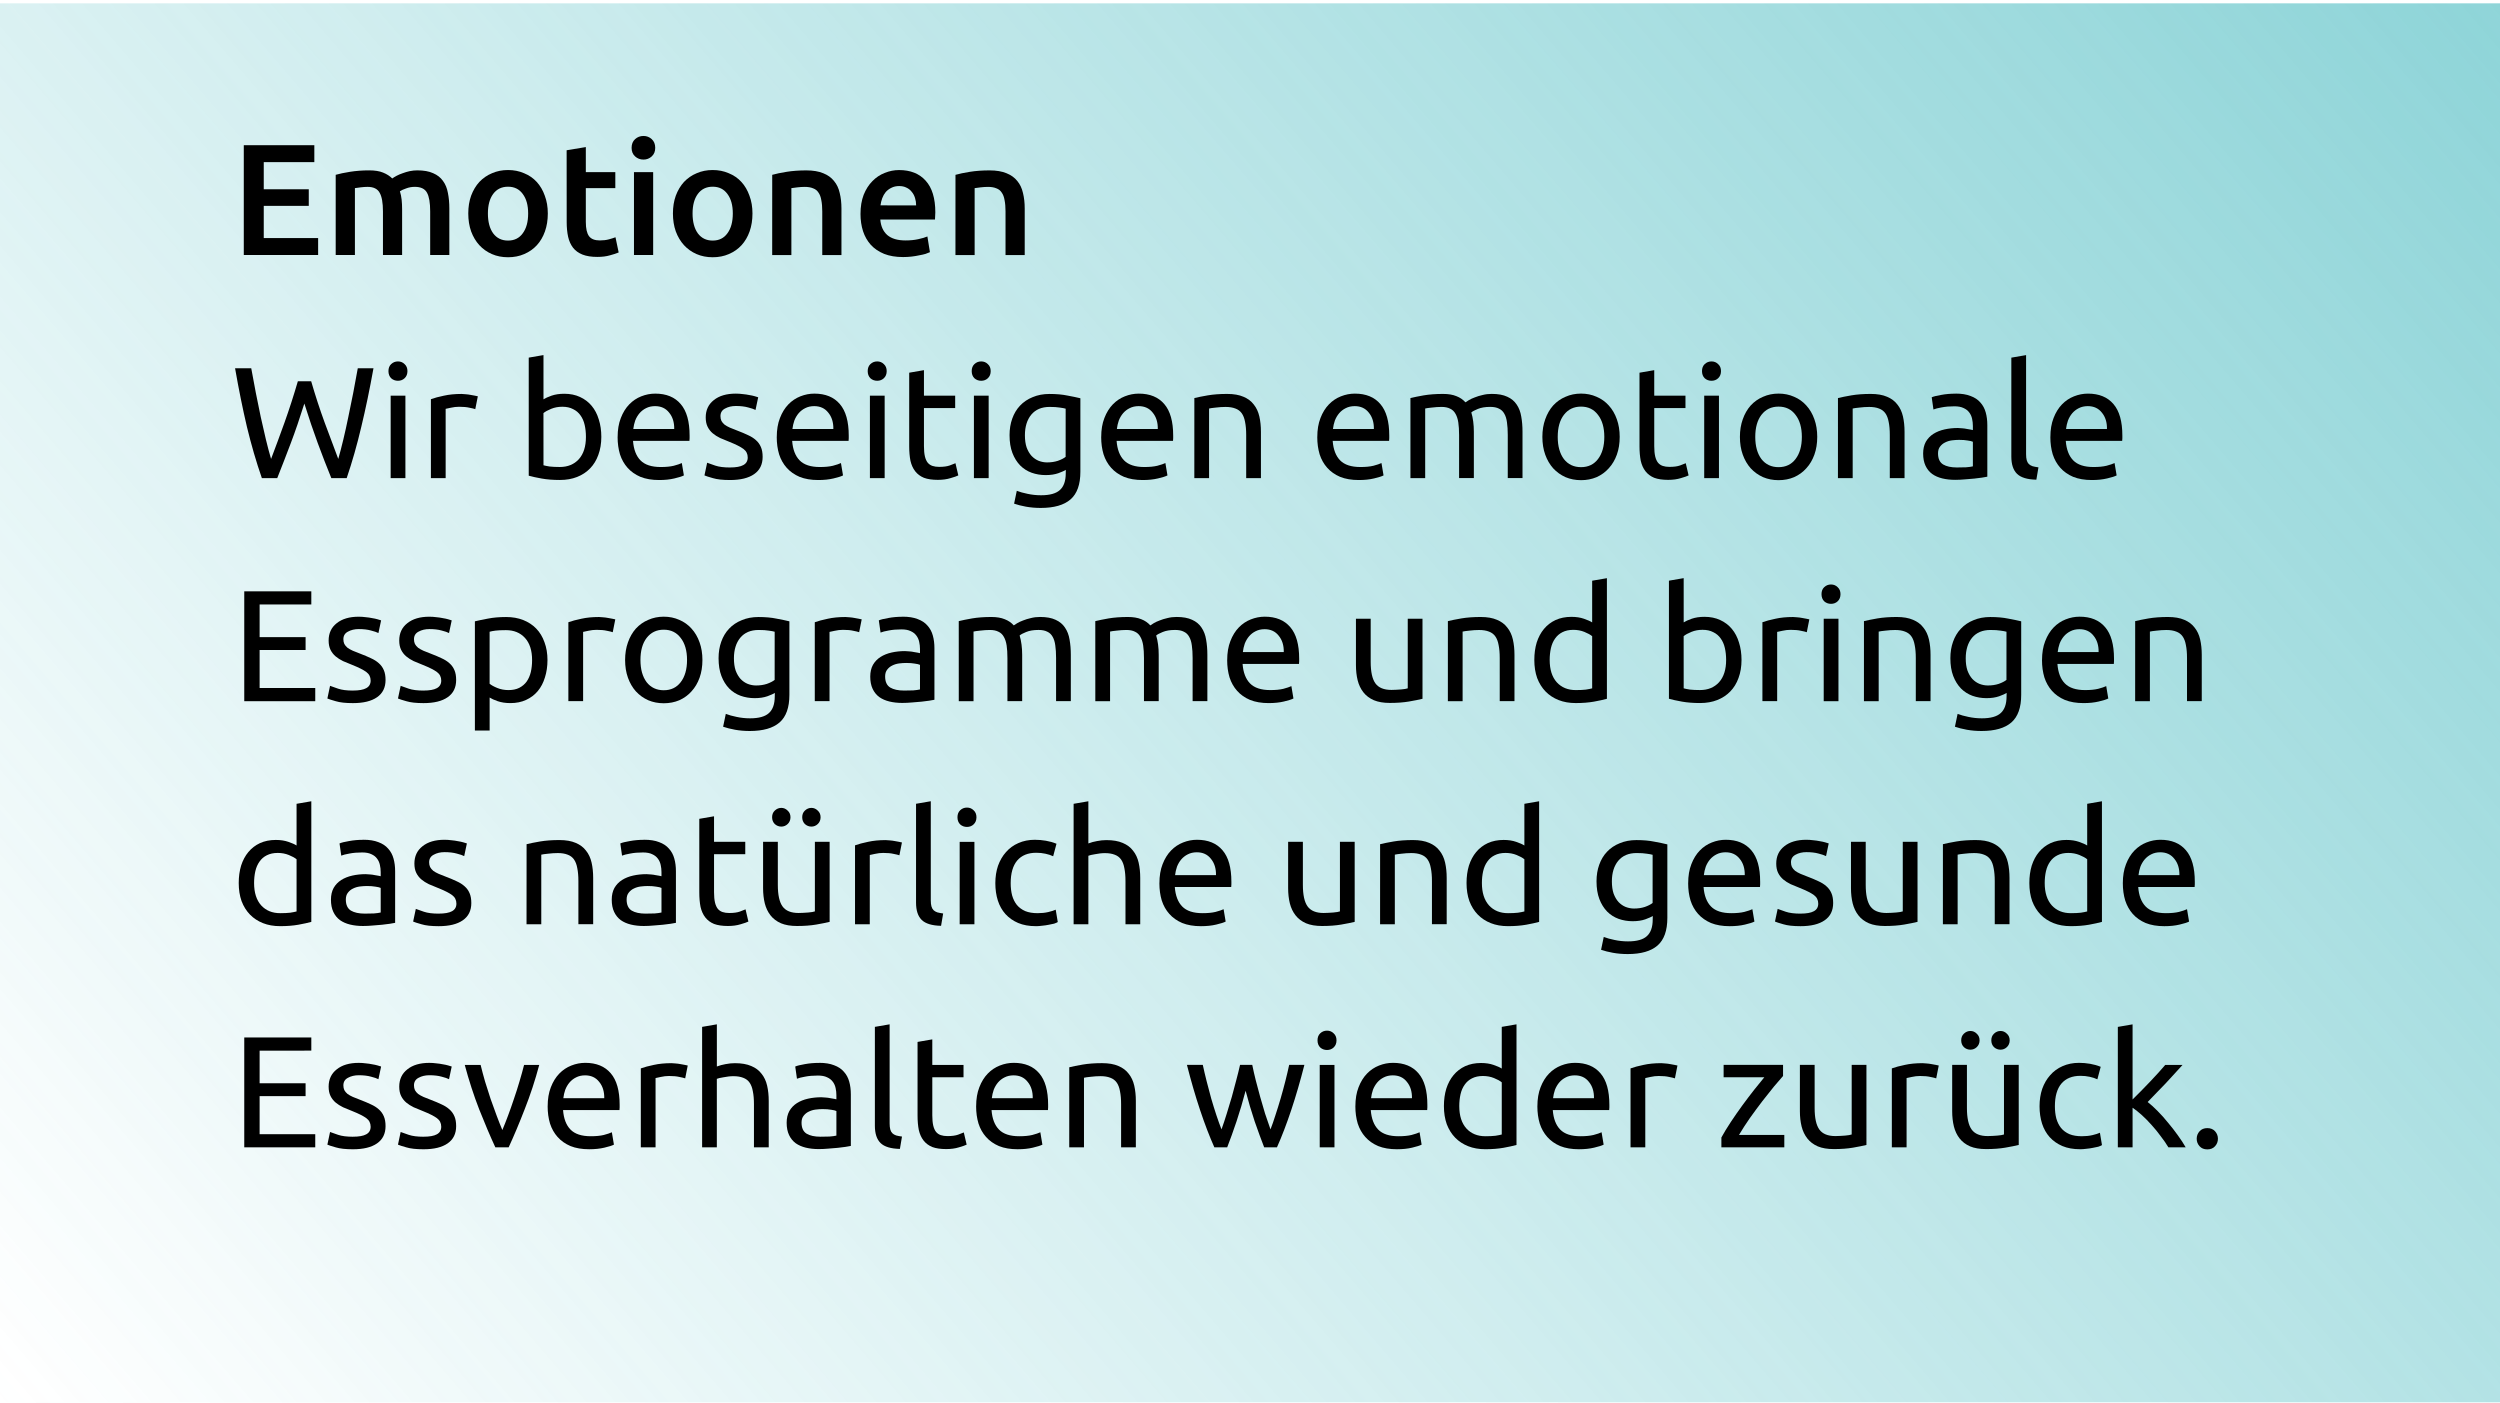 <?xml version="1.0" encoding="UTF-8" standalone="no"?> <svg xmlns:dc="http://purl.org/dc/elements/1.1/" xmlns:cc="http://creativecommons.org/ns#" xmlns:rdf="http://www.w3.org/1999/02/22-rdf-syntax-ns#" xmlns:svg="http://www.w3.org/2000/svg" xmlns="http://www.w3.org/2000/svg" xmlns:xlink="http://www.w3.org/1999/xlink" id="svg1250" viewBox="0 0 89.515 50.219" height="50.219mm" width="89.515mm"> <defs id="defs1244"> <linearGradient gradientTransform="matrix(0.628,0,0,0.507,-168.61,-472.965)" gradientUnits="userSpaceOnUse" y2="346.738" x2="268.282" y1="445.46" x1="125.852" id="linearGradient7512-8-3" xlink:href="#linearGradient7510"></linearGradient> <linearGradient id="linearGradient7510"> <stop id="stop7506" offset="0" style="stop-color:#45b9bf;stop-opacity:1;"></stop> <stop id="stop7508" offset="1" style="stop-color:#45b9bf;stop-opacity:0;"></stop> </linearGradient> </defs>  <g transform="translate(0,-246.781)" id="layer1"> <g id="text7220" style="font-style:normal;font-weight:normal;font-size:8.513px;line-height:7.521px;font-family:Sans;letter-spacing:0px;word-spacing:0px;fill:#000000;fill-opacity:1;stroke:none;stroke-width:0.213px;stroke-linecap:butt;stroke-linejoin:miter;stroke-opacity:1" aria-label="Körper MyBodyPal stimuliert den Körper und baut ganz ohne Anstrengung Körperfett ab und Muskelmasse auf. "> <path id="Emotionenbox" d="M -89.515,-297 H 0 v 50.1 h -89.515 z" style="opacity:0.605;fill:url(#linearGradient7512-8-3);fill-opacity:1;fill-rule:nonzero;stroke:none;stroke-width:0.565;stroke-linejoin:round;stroke-miterlimit:4;stroke-dasharray:none;stroke-opacity:1" transform="scale(-1)"> <title id="title1761">Emotionen</title> </path> <g id="text7220-2-4" style="font-style:normal;font-weight:normal;font-size:8.513px;line-height:7.521px;font-family:Sans;letter-spacing:0px;word-spacing:0px;fill:#000000;fill-opacity:1;stroke:none;stroke-width:0.213px;stroke-linecap:butt;stroke-linejoin:miter;stroke-opacity:1" aria-label="Emotionen Wir beseitigen emotionale Essprogramme und bringen das natürliche und gesunde Essverhalten wieder zurück."> <path id="path1763" style="font-style:normal;font-variant:normal;font-weight:500;font-stretch:normal;font-size:5.675px;line-height:7.521px;font-family:Ubuntu;-inkscape-font-specification:'Ubuntu Medium';stroke-width:0.213px" d="m 8.729,255.912 v -3.933 h 2.526 v 0.607 H 9.444 v 0.971 h 1.612 v 0.596 H 9.444 v 1.152 h 1.947 v 0.607 z"></path> <path id="path1765" style="font-style:normal;font-variant:normal;font-weight:500;font-stretch:normal;font-size:5.675px;line-height:7.521px;font-family:Ubuntu;-inkscape-font-specification:'Ubuntu Medium';stroke-width:0.213px" d="m 13.712,254.352 q 0,-0.465 -0.119,-0.67 -0.114,-0.21 -0.431,-0.21 -0.114,0 -0.25,0.017 -0.136,0.017 -0.204,0.028 v 2.395 H 12.02 v -2.872 q 0.199,-0.057 0.516,-0.108 0.324,-0.051 0.681,-0.051 0.306,0 0.499,0.08 0.199,0.08 0.329,0.21 0.062,-0.045 0.159,-0.097 0.096,-0.051 0.216,-0.091 0.119,-0.045 0.25,-0.074 0.136,-0.028 0.272,-0.028 0.346,0 0.568,0.102 0.227,0.097 0.352,0.278 0.131,0.176 0.176,0.431 0.051,0.25 0.051,0.551 v 1.669 H 15.403 v -1.561 q 0,-0.465 -0.114,-0.67 -0.114,-0.21 -0.437,-0.21 -0.165,0 -0.312,0.057 -0.148,0.051 -0.221,0.102 0.045,0.142 0.062,0.301 0.017,0.159 0.017,0.341 v 1.64 H 13.712 Z"></path> <path id="path1767" style="font-style:normal;font-variant:normal;font-weight:500;font-stretch:normal;font-size:5.675px;line-height:7.521px;font-family:Ubuntu;-inkscape-font-specification:'Ubuntu Medium';stroke-width:0.213px" d="m 19.615,254.425 q 0,0.352 -0.102,0.641 -0.102,0.289 -0.289,0.494 -0.187,0.204 -0.454,0.318 -0.261,0.114 -0.579,0.114 -0.318,0 -0.579,-0.114 -0.261,-0.114 -0.448,-0.318 -0.187,-0.204 -0.295,-0.494 -0.102,-0.289 -0.102,-0.641 0,-0.352 0.102,-0.636 0.108,-0.289 0.295,-0.494 0.193,-0.204 0.454,-0.312 0.261,-0.114 0.573,-0.114 0.312,0 0.573,0.114 0.267,0.108 0.454,0.312 0.187,0.204 0.289,0.494 0.108,0.284 0.108,0.636 z m -0.704,0 q 0,-0.443 -0.193,-0.698 -0.187,-0.261 -0.528,-0.261 -0.341,0 -0.533,0.261 -0.187,0.255 -0.187,0.698 0,0.448 0.187,0.709 0.193,0.261 0.533,0.261 0.341,0 0.528,-0.261 0.193,-0.261 0.193,-0.709 z"></path> <path id="path1769" style="font-style:normal;font-variant:normal;font-weight:500;font-stretch:normal;font-size:5.675px;line-height:7.521px;font-family:Ubuntu;-inkscape-font-specification:'Ubuntu Medium';stroke-width:0.213px" d="m 20.289,252.161 0.687,-0.114 v 0.897 h 1.056 v 0.573 h -1.056 v 1.209 q 0,0.358 0.114,0.511 0.114,0.153 0.386,0.153 0.187,0 0.329,-0.04 0.148,-0.04 0.233,-0.074 l 0.114,0.545 q -0.119,0.051 -0.312,0.102 -0.193,0.057 -0.454,0.057 -0.318,0 -0.533,-0.085 -0.21,-0.085 -0.335,-0.244 -0.125,-0.165 -0.176,-0.392 -0.051,-0.233 -0.051,-0.528 z"></path> <path id="path1771" style="font-style:normal;font-variant:normal;font-weight:500;font-stretch:normal;font-size:5.675px;line-height:7.521px;font-family:Ubuntu;-inkscape-font-specification:'Ubuntu Medium';stroke-width:0.213px" d="m 23.387,255.912 h -0.687 v -2.968 h 0.687 z m 0.074,-3.837 q 0,0.193 -0.125,0.306 -0.125,0.114 -0.295,0.114 -0.176,0 -0.301,-0.114 -0.125,-0.114 -0.125,-0.306 0,-0.199 0.125,-0.312 0.125,-0.114 0.301,-0.114 0.17,0 0.295,0.114 0.125,0.114 0.125,0.312 z"></path> <path id="path1773" style="font-style:normal;font-variant:normal;font-weight:500;font-stretch:normal;font-size:5.675px;line-height:7.521px;font-family:Ubuntu;-inkscape-font-specification:'Ubuntu Medium';stroke-width:0.213px" d="m 26.943,254.425 q 0,0.352 -0.102,0.641 -0.102,0.289 -0.289,0.494 -0.187,0.204 -0.454,0.318 -0.261,0.114 -0.579,0.114 -0.318,0 -0.579,-0.114 -0.261,-0.114 -0.448,-0.318 -0.187,-0.204 -0.295,-0.494 -0.102,-0.289 -0.102,-0.641 0,-0.352 0.102,-0.636 0.108,-0.289 0.295,-0.494 0.193,-0.204 0.454,-0.312 0.261,-0.114 0.573,-0.114 0.312,0 0.573,0.114 0.267,0.108 0.454,0.312 0.187,0.204 0.289,0.494 0.108,0.284 0.108,0.636 z m -0.704,0 q 0,-0.443 -0.193,-0.698 -0.187,-0.261 -0.528,-0.261 -0.341,0 -0.533,0.261 -0.187,0.255 -0.187,0.698 0,0.448 0.187,0.709 0.193,0.261 0.533,0.261 0.341,0 0.528,-0.261 0.193,-0.261 0.193,-0.709 z"></path> <path id="path1775" style="font-style:normal;font-variant:normal;font-weight:500;font-stretch:normal;font-size:5.675px;line-height:7.521px;font-family:Ubuntu;-inkscape-font-specification:'Ubuntu Medium';stroke-width:0.213px" d="m 27.65,253.041 q 0.199,-0.057 0.516,-0.108 0.318,-0.051 0.704,-0.051 0.363,0 0.607,0.102 0.244,0.097 0.386,0.278 0.148,0.176 0.204,0.431 0.062,0.25 0.062,0.551 v 1.669 h -0.687 v -1.561 q 0,-0.238 -0.034,-0.403 -0.028,-0.17 -0.102,-0.272 -0.068,-0.108 -0.193,-0.153 -0.119,-0.051 -0.295,-0.051 -0.131,0 -0.272,0.017 -0.142,0.017 -0.21,0.028 v 2.395 h -0.687 z"></path> <path id="path1777" style="font-style:normal;font-variant:normal;font-weight:500;font-stretch:normal;font-size:5.675px;line-height:7.521px;font-family:Ubuntu;-inkscape-font-specification:'Ubuntu Medium';stroke-width:0.213px" d="m 30.811,254.442 q 0,-0.392 0.114,-0.687 0.119,-0.295 0.312,-0.488 0.193,-0.199 0.443,-0.295 0.25,-0.102 0.511,-0.102 0.613,0 0.953,0.38 0.346,0.38 0.346,1.135 0,0.057 -0.006,0.131 0,0.068 -0.006,0.125 h -1.958 q 0.028,0.358 0.25,0.556 0.227,0.193 0.653,0.193 0.25,0 0.454,-0.045 0.21,-0.045 0.329,-0.097 l 0.091,0.562 q -0.057,0.028 -0.159,0.062 -0.096,0.028 -0.227,0.051 -0.125,0.028 -0.272,0.045 -0.148,0.017 -0.301,0.017 -0.392,0 -0.681,-0.114 -0.289,-0.119 -0.477,-0.324 -0.187,-0.21 -0.278,-0.488 -0.091,-0.284 -0.091,-0.619 z m 1.992,-0.306 q 0,-0.142 -0.04,-0.267 -0.04,-0.131 -0.119,-0.221 -0.074,-0.097 -0.187,-0.148 -0.108,-0.057 -0.261,-0.057 -0.159,0 -0.278,0.062 -0.119,0.057 -0.204,0.153 -0.079,0.097 -0.125,0.221 -0.045,0.125 -0.062,0.255 z"></path> <path id="path1779" style="font-style:normal;font-variant:normal;font-weight:500;font-stretch:normal;font-size:5.675px;line-height:7.521px;font-family:Ubuntu;-inkscape-font-specification:'Ubuntu Medium';stroke-width:0.213px" d="m 34.212,253.041 q 0.199,-0.057 0.516,-0.108 0.318,-0.051 0.704,-0.051 0.363,0 0.607,0.102 0.244,0.097 0.386,0.278 0.148,0.176 0.204,0.431 0.062,0.25 0.062,0.551 v 1.669 h -0.687 v -1.561 q 0,-0.238 -0.034,-0.403 -0.028,-0.17 -0.102,-0.272 -0.068,-0.108 -0.193,-0.153 -0.119,-0.051 -0.295,-0.051 -0.131,0 -0.272,0.017 -0.142,0.017 -0.21,0.028 v 2.395 h -0.687 z"></path> <path id="path1781" style="font-style:normal;font-variant:normal;font-weight:normal;font-stretch:normal;font-size:5.675px;line-height:7.521px;font-family:Ubuntu;-inkscape-font-specification:Ubuntu;stroke-width:0.213px" d="m 10.897,261.232 q -0.238,0.761 -0.482,1.408 -0.244,0.647 -0.488,1.26 H 9.376 Q 9.075,263.031 8.842,262.067 8.615,261.102 8.417,259.967 h 0.579 q 0.079,0.443 0.165,0.885 0.085,0.443 0.176,0.863 0.091,0.414 0.182,0.795 0.091,0.38 0.187,0.704 0.227,-0.596 0.482,-1.305 0.255,-0.715 0.477,-1.476 h 0.477 q 0.221,0.761 0.482,1.476 0.261,0.709 0.488,1.305 0.091,-0.318 0.182,-0.698 0.091,-0.38 0.176,-0.795 0.091,-0.42 0.176,-0.863 0.085,-0.448 0.165,-0.891 h 0.562 q -0.204,1.135 -0.437,2.1 -0.227,0.965 -0.522,1.833 h -0.551 q -0.25,-0.613 -0.488,-1.26 -0.238,-0.647 -0.477,-1.408 z"></path> <path id="path1783" style="font-style:normal;font-variant:normal;font-weight:normal;font-stretch:normal;font-size:5.675px;line-height:7.521px;font-family:Ubuntu;-inkscape-font-specification:Ubuntu;stroke-width:0.213px" d="m 14.516,263.9 h -0.528 v -2.951 h 0.528 z m -0.267,-3.485 q -0.142,0 -0.244,-0.091 -0.096,-0.097 -0.096,-0.255 0,-0.159 0.096,-0.25 0.102,-0.097 0.244,-0.097 0.142,0 0.238,0.097 0.102,0.091 0.102,0.25 0,0.159 -0.102,0.255 -0.096,0.091 -0.238,0.091 z"></path> <path id="path1785" style="font-style:normal;font-variant:normal;font-weight:normal;font-stretch:normal;font-size:5.675px;line-height:7.521px;font-family:Ubuntu;-inkscape-font-specification:Ubuntu;stroke-width:0.213px" d="m 16.519,260.886 q 0.068,0 0.153,0.011 0.091,0.006 0.176,0.023 0.085,0.011 0.153,0.028 0.074,0.011 0.108,0.023 l -0.091,0.46 q -0.062,-0.023 -0.21,-0.051 -0.142,-0.034 -0.369,-0.034 -0.148,0 -0.295,0.034 -0.142,0.028 -0.187,0.04 v 2.48 h -0.528 v -2.826 q 0.187,-0.068 0.465,-0.125 0.278,-0.062 0.624,-0.062 z"></path> <path id="path1787" style="font-style:normal;font-variant:normal;font-weight:normal;font-stretch:normal;font-size:5.675px;line-height:7.521px;font-family:Ubuntu;-inkscape-font-specification:Ubuntu;stroke-width:0.213px" d="m 19.46,261.079 q 0.096,-0.062 0.289,-0.131 0.199,-0.068 0.454,-0.068 0.318,0 0.562,0.114 0.25,0.114 0.42,0.318 0.17,0.204 0.255,0.488 0.091,0.284 0.091,0.624 0,0.358 -0.108,0.647 -0.102,0.284 -0.295,0.482 -0.193,0.199 -0.465,0.306 -0.272,0.108 -0.613,0.108 -0.369,0 -0.653,-0.051 -0.284,-0.051 -0.465,-0.102 v -4.228 l 0.528,-0.091 z m 0,2.361 q 0.079,0.023 0.221,0.045 0.148,0.017 0.363,0.017 0.426,0 0.681,-0.278 0.255,-0.284 0.255,-0.8 0,-0.227 -0.045,-0.426 -0.045,-0.199 -0.148,-0.341 -0.102,-0.148 -0.267,-0.227 -0.159,-0.085 -0.386,-0.085 -0.216,0 -0.397,0.074 -0.182,0.074 -0.278,0.153 z"></path> <path id="path1789" style="font-style:normal;font-variant:normal;font-weight:normal;font-stretch:normal;font-size:5.675px;line-height:7.521px;font-family:Ubuntu;-inkscape-font-specification:Ubuntu;stroke-width:0.213px" d="m 22.115,262.43 q 0,-0.392 0.114,-0.681 0.114,-0.295 0.301,-0.488 0.187,-0.193 0.431,-0.289 0.244,-0.097 0.499,-0.097 0.596,0 0.914,0.375 0.318,0.369 0.318,1.129 0,0.034 0,0.091 0,0.051 -0.006,0.097 h -2.02 q 0.034,0.46 0.267,0.698 0.233,0.238 0.726,0.238 0.278,0 0.465,-0.045 0.193,-0.051 0.289,-0.097 l 0.074,0.443 q -0.096,0.051 -0.341,0.108 -0.238,0.057 -0.545,0.057 -0.386,0 -0.67,-0.114 -0.278,-0.119 -0.46,-0.324 -0.182,-0.204 -0.272,-0.482 -0.085,-0.284 -0.085,-0.619 z m 2.026,-0.289 q 0.006,-0.358 -0.182,-0.585 -0.182,-0.233 -0.505,-0.233 -0.182,0 -0.324,0.074 -0.136,0.068 -0.233,0.182 -0.096,0.114 -0.153,0.261 -0.051,0.148 -0.068,0.301 z"></path> <path id="path1791" style="font-style:normal;font-variant:normal;font-weight:normal;font-stretch:normal;font-size:5.675px;line-height:7.521px;font-family:Ubuntu;-inkscape-font-specification:Ubuntu;stroke-width:0.213px" d="m 26.137,263.519 q 0.324,0 0.477,-0.085 0.159,-0.085 0.159,-0.272 0,-0.193 -0.153,-0.306 -0.153,-0.114 -0.505,-0.255 -0.17,-0.068 -0.329,-0.136 -0.153,-0.074 -0.267,-0.17 -0.114,-0.097 -0.182,-0.233 -0.068,-0.136 -0.068,-0.335 0,-0.392 0.289,-0.619 0.289,-0.233 0.789,-0.233 0.125,0 0.25,0.017 0.125,0.011 0.233,0.034 0.108,0.017 0.187,0.04 0.085,0.023 0.131,0.04 l -0.096,0.454 q -0.085,-0.045 -0.267,-0.091 -0.182,-0.051 -0.437,-0.051 -0.221,0 -0.386,0.091 -0.165,0.085 -0.165,0.272 0,0.097 0.034,0.17 0.04,0.074 0.114,0.136 0.079,0.057 0.193,0.108 0.114,0.051 0.272,0.108 0.21,0.08 0.375,0.159 0.165,0.074 0.278,0.176 0.119,0.102 0.182,0.25 0.062,0.142 0.062,0.352 0,0.409 -0.306,0.619 -0.301,0.21 -0.863,0.21 -0.392,0 -0.613,-0.068 -0.221,-0.062 -0.301,-0.097 l 0.096,-0.454 q 0.091,0.034 0.289,0.102 0.199,0.068 0.528,0.068 z"></path> <path id="path1793" style="font-style:normal;font-variant:normal;font-weight:normal;font-stretch:normal;font-size:5.675px;line-height:7.521px;font-family:Ubuntu;-inkscape-font-specification:Ubuntu;stroke-width:0.213px" d="m 27.813,262.43 q 0,-0.392 0.114,-0.681 0.114,-0.295 0.301,-0.488 0.187,-0.193 0.431,-0.289 0.244,-0.097 0.499,-0.097 0.596,0 0.914,0.375 0.318,0.369 0.318,1.129 0,0.034 0,0.091 0,0.051 -0.006,0.097 h -2.02 q 0.034,0.46 0.267,0.698 0.233,0.238 0.726,0.238 0.278,0 0.465,-0.045 0.193,-0.051 0.289,-0.097 l 0.074,0.443 q -0.096,0.051 -0.341,0.108 -0.238,0.057 -0.545,0.057 -0.386,0 -0.67,-0.114 -0.278,-0.119 -0.46,-0.324 -0.182,-0.204 -0.272,-0.482 -0.085,-0.284 -0.085,-0.619 z m 2.026,-0.289 q 0.006,-0.358 -0.182,-0.585 -0.182,-0.233 -0.505,-0.233 -0.182,0 -0.324,0.074 -0.136,0.068 -0.233,0.182 -0.096,0.114 -0.153,0.261 -0.051,0.148 -0.068,0.301 z"></path> <path id="path1795" style="font-style:normal;font-variant:normal;font-weight:normal;font-stretch:normal;font-size:5.675px;line-height:7.521px;font-family:Ubuntu;-inkscape-font-specification:Ubuntu;stroke-width:0.213px" d="M 31.676,263.9 H 31.148 v -2.951 h 0.528 z m -0.267,-3.485 q -0.142,0 -0.244,-0.091 -0.096,-0.097 -0.096,-0.255 0,-0.159 0.096,-0.25 0.102,-0.097 0.244,-0.097 0.142,0 0.238,0.097 0.102,0.091 0.102,0.25 0,0.159 -0.102,0.255 -0.096,0.091 -0.238,0.091 z"></path> <path id="path1797" style="font-style:normal;font-variant:normal;font-weight:normal;font-stretch:normal;font-size:5.675px;line-height:7.521px;font-family:Ubuntu;-inkscape-font-specification:Ubuntu;stroke-width:0.213px" d="m 33.083,260.949 h 1.118 v 0.443 h -1.118 v 1.362 q 0,0.221 0.034,0.369 0.034,0.142 0.102,0.227 0.068,0.08 0.17,0.114 0.102,0.034 0.238,0.034 0.238,0 0.38,-0.051 0.148,-0.057 0.204,-0.08 l 0.102,0.437 q -0.079,0.04 -0.278,0.097 -0.199,0.062 -0.454,0.062 -0.301,0 -0.499,-0.074 -0.193,-0.08 -0.312,-0.233 -0.119,-0.153 -0.17,-0.375 -0.045,-0.227 -0.045,-0.522 v -2.633 l 0.528,-0.091 z"></path> <path id="path1799" style="font-style:normal;font-variant:normal;font-weight:normal;font-stretch:normal;font-size:5.675px;line-height:7.521px;font-family:Ubuntu;-inkscape-font-specification:Ubuntu;stroke-width:0.213px" d="m 35.4,263.9 h -0.528 v -2.951 h 0.528 z m -0.267,-3.485 q -0.142,0 -0.244,-0.091 -0.096,-0.097 -0.096,-0.255 0,-0.159 0.096,-0.25 0.102,-0.097 0.244,-0.097 0.142,0 0.238,0.097 0.102,0.091 0.102,0.25 0,0.159 -0.102,0.255 -0.096,0.091 -0.238,0.091 z"></path> <path id="path1801" style="font-style:normal;font-variant:normal;font-weight:normal;font-stretch:normal;font-size:5.675px;line-height:7.521px;font-family:Ubuntu;-inkscape-font-specification:Ubuntu;stroke-width:0.213px" d="m 38.163,263.605 q -0.068,0.045 -0.267,0.119 -0.193,0.068 -0.454,0.068 -0.267,0 -0.505,-0.085 -0.233,-0.085 -0.409,-0.261 -0.176,-0.182 -0.278,-0.448 -0.102,-0.267 -0.102,-0.636 0,-0.324 0.096,-0.59 0.096,-0.272 0.278,-0.465 0.187,-0.199 0.454,-0.306 0.267,-0.114 0.602,-0.114 0.369,0 0.641,0.057 0.278,0.051 0.465,0.097 v 2.633 q 0,0.681 -0.352,0.988 -0.352,0.306 -1.067,0.306 -0.278,0 -0.528,-0.045 -0.244,-0.045 -0.426,-0.108 l 0.096,-0.46 q 0.159,0.062 0.386,0.108 0.233,0.051 0.482,0.051 0.471,0 0.675,-0.187 0.21,-0.187 0.21,-0.596 z m -0.006,-2.191 q -0.079,-0.023 -0.216,-0.04 -0.131,-0.023 -0.358,-0.023 -0.426,0 -0.658,0.278 -0.227,0.278 -0.227,0.738 0,0.255 0.062,0.437 0.068,0.182 0.176,0.301 0.114,0.119 0.255,0.176 0.148,0.057 0.301,0.057 0.21,0 0.386,-0.057 0.176,-0.062 0.278,-0.142 z"></path> <path id="path1803" style="font-style:normal;font-variant:normal;font-weight:normal;font-stretch:normal;font-size:5.675px;line-height:7.521px;font-family:Ubuntu;-inkscape-font-specification:Ubuntu;stroke-width:0.213px" d="m 39.43,262.43 q 0,-0.392 0.114,-0.681 0.114,-0.295 0.301,-0.488 0.187,-0.193 0.431,-0.289 0.244,-0.097 0.499,-0.097 0.596,0 0.914,0.375 0.318,0.369 0.318,1.129 0,0.034 0,0.091 0,0.051 -0.006,0.097 h -2.02 q 0.034,0.46 0.267,0.698 0.233,0.238 0.726,0.238 0.278,0 0.465,-0.045 0.193,-0.051 0.289,-0.097 l 0.074,0.443 q -0.096,0.051 -0.341,0.108 -0.238,0.057 -0.545,0.057 -0.386,0 -0.67,-0.114 -0.278,-0.119 -0.46,-0.324 -0.182,-0.204 -0.272,-0.482 -0.085,-0.284 -0.085,-0.619 z m 2.026,-0.289 q 0.006,-0.358 -0.182,-0.585 -0.182,-0.233 -0.505,-0.233 -0.182,0 -0.324,0.074 -0.136,0.068 -0.233,0.182 -0.096,0.114 -0.153,0.261 -0.051,0.148 -0.068,0.301 z"></path> <path id="path1805" style="font-style:normal;font-variant:normal;font-weight:normal;font-stretch:normal;font-size:5.675px;line-height:7.521px;font-family:Ubuntu;-inkscape-font-specification:Ubuntu;stroke-width:0.213px" d="m 42.765,261.034 q 0.182,-0.045 0.482,-0.097 0.301,-0.051 0.692,-0.051 0.352,0 0.585,0.102 0.233,0.097 0.369,0.278 0.142,0.176 0.199,0.426 0.057,0.25 0.057,0.551 v 1.657 h -0.528 v -1.544 q 0,-0.272 -0.04,-0.465 -0.034,-0.193 -0.119,-0.312 -0.085,-0.119 -0.227,-0.17 -0.142,-0.057 -0.352,-0.057 -0.085,0 -0.176,0.006 -0.091,0.006 -0.176,0.017 -0.079,0.006 -0.148,0.017 -0.062,0.011 -0.091,0.017 v 2.492 h -0.528 z"></path> <path id="path1807" style="font-style:normal;font-variant:normal;font-weight:normal;font-stretch:normal;font-size:5.675px;line-height:7.521px;font-family:Ubuntu;-inkscape-font-specification:Ubuntu;stroke-width:0.213px" d="m 47.167,262.43 q 0,-0.392 0.114,-0.681 0.114,-0.295 0.301,-0.488 0.187,-0.193 0.431,-0.289 0.244,-0.097 0.499,-0.097 0.596,0 0.914,0.375 0.318,0.369 0.318,1.129 0,0.034 0,0.091 0,0.051 -0.006,0.097 h -2.02 q 0.034,0.46 0.267,0.698 0.233,0.238 0.726,0.238 0.278,0 0.465,-0.045 0.193,-0.051 0.289,-0.097 l 0.074,0.443 q -0.096,0.051 -0.341,0.108 -0.238,0.057 -0.545,0.057 -0.386,0 -0.67,-0.114 -0.278,-0.119 -0.46,-0.324 -0.182,-0.204 -0.272,-0.482 -0.085,-0.284 -0.085,-0.619 z m 2.026,-0.289 q 0.006,-0.358 -0.182,-0.585 -0.182,-0.233 -0.505,-0.233 -0.182,0 -0.324,0.074 -0.136,0.068 -0.233,0.182 -0.096,0.114 -0.153,0.261 -0.051,0.148 -0.068,0.301 z"></path> <path id="path1809" style="font-style:normal;font-variant:normal;font-weight:normal;font-stretch:normal;font-size:5.675px;line-height:7.521px;font-family:Ubuntu;-inkscape-font-specification:Ubuntu;stroke-width:0.213px" d="m 50.502,261.034 q 0.182,-0.045 0.477,-0.097 0.301,-0.051 0.692,-0.051 0.284,0 0.477,0.08 0.193,0.074 0.324,0.221 0.04,-0.028 0.125,-0.08 0.085,-0.051 0.21,-0.097 0.125,-0.051 0.278,-0.085 0.153,-0.04 0.329,-0.04 0.341,0 0.556,0.102 0.216,0.097 0.335,0.278 0.125,0.182 0.165,0.431 0.045,0.25 0.045,0.545 v 1.657 h -0.528 v -1.544 q 0,-0.261 -0.028,-0.448 -0.023,-0.187 -0.096,-0.312 -0.068,-0.125 -0.193,-0.182 -0.119,-0.062 -0.312,-0.062 -0.267,0 -0.443,0.074 -0.17,0.068 -0.233,0.125 0.045,0.148 0.068,0.324 0.023,0.176 0.023,0.369 v 1.657 H 52.244 v -1.544 q 0,-0.261 -0.028,-0.448 -0.028,-0.187 -0.102,-0.312 -0.068,-0.125 -0.193,-0.182 -0.119,-0.062 -0.306,-0.062 -0.079,0 -0.17,0.006 -0.091,0.006 -0.176,0.017 -0.079,0.006 -0.148,0.017 -0.068,0.011 -0.091,0.017 v 2.492 H 50.502 Z"></path> <path id="path1811" style="font-style:normal;font-variant:normal;font-weight:normal;font-stretch:normal;font-size:5.675px;line-height:7.521px;font-family:Ubuntu;-inkscape-font-specification:Ubuntu;stroke-width:0.213px" d="m 57.995,262.424 q 0,0.352 -0.102,0.636 -0.102,0.284 -0.289,0.488 -0.182,0.204 -0.437,0.318 -0.255,0.108 -0.556,0.108 -0.301,0 -0.556,-0.108 -0.255,-0.114 -0.443,-0.318 -0.182,-0.204 -0.284,-0.488 -0.102,-0.284 -0.102,-0.636 0,-0.346 0.102,-0.63 0.102,-0.289 0.284,-0.494 0.187,-0.204 0.443,-0.312 0.255,-0.114 0.556,-0.114 0.301,0 0.556,0.114 0.255,0.108 0.437,0.312 0.187,0.204 0.289,0.494 0.102,0.284 0.102,0.63 z m -0.551,0 q 0,-0.499 -0.227,-0.789 -0.221,-0.295 -0.607,-0.295 -0.386,0 -0.613,0.295 -0.221,0.289 -0.221,0.789 0,0.499 0.221,0.795 0.227,0.289 0.613,0.289 0.386,0 0.607,-0.289 0.227,-0.295 0.227,-0.795 z"></path> <path id="path1813" style="font-style:normal;font-variant:normal;font-weight:normal;font-stretch:normal;font-size:5.675px;line-height:7.521px;font-family:Ubuntu;-inkscape-font-specification:Ubuntu;stroke-width:0.213px" d="m 59.232,260.949 h 1.118 v 0.443 H 59.232 v 1.362 q 0,0.221 0.034,0.369 0.034,0.142 0.102,0.227 0.068,0.08 0.17,0.114 0.102,0.034 0.238,0.034 0.238,0 0.38,-0.051 0.148,-0.057 0.204,-0.08 l 0.102,0.437 q -0.079,0.04 -0.278,0.097 -0.199,0.062 -0.454,0.062 -0.301,0 -0.499,-0.074 -0.193,-0.08 -0.312,-0.233 -0.119,-0.153 -0.17,-0.375 -0.045,-0.227 -0.045,-0.522 v -2.633 l 0.528,-0.091 z"></path> <path id="path1815" style="font-style:normal;font-variant:normal;font-weight:normal;font-stretch:normal;font-size:5.675px;line-height:7.521px;font-family:Ubuntu;-inkscape-font-specification:Ubuntu;stroke-width:0.213px" d="m 61.549,263.9 h -0.528 v -2.951 h 0.528 z m -0.267,-3.485 q -0.142,0 -0.244,-0.091 -0.096,-0.097 -0.096,-0.255 0,-0.159 0.096,-0.25 0.102,-0.097 0.244,-0.097 0.142,0 0.238,0.097 0.102,0.091 0.102,0.25 0,0.159 -0.102,0.255 -0.096,0.091 -0.238,0.091 z"></path> <path id="path1817" style="font-style:normal;font-variant:normal;font-weight:normal;font-stretch:normal;font-size:5.675px;line-height:7.521px;font-family:Ubuntu;-inkscape-font-specification:Ubuntu;stroke-width:0.213px" d="m 65.068,262.424 q 0,0.352 -0.102,0.636 -0.102,0.284 -0.289,0.488 -0.182,0.204 -0.437,0.318 -0.255,0.108 -0.556,0.108 -0.301,0 -0.556,-0.108 -0.255,-0.114 -0.443,-0.318 -0.182,-0.204 -0.284,-0.488 -0.102,-0.284 -0.102,-0.636 0,-0.346 0.102,-0.63 0.102,-0.289 0.284,-0.494 0.187,-0.204 0.443,-0.312 0.255,-0.114 0.556,-0.114 0.301,0 0.556,0.114 0.255,0.108 0.437,0.312 0.187,0.204 0.289,0.494 0.102,0.284 0.102,0.63 z m -0.551,0 q 0,-0.499 -0.227,-0.789 -0.221,-0.295 -0.607,-0.295 -0.386,0 -0.613,0.295 -0.221,0.289 -0.221,0.789 0,0.499 0.221,0.795 0.227,0.289 0.613,0.289 0.386,0 0.607,-0.289 0.227,-0.295 0.227,-0.795 z"></path> <path id="path1819" style="font-style:normal;font-variant:normal;font-weight:normal;font-stretch:normal;font-size:5.675px;line-height:7.521px;font-family:Ubuntu;-inkscape-font-specification:Ubuntu;stroke-width:0.213px" d="m 65.81,261.034 q 0.182,-0.045 0.482,-0.097 0.301,-0.051 0.692,-0.051 0.352,0 0.585,0.102 0.233,0.097 0.369,0.278 0.142,0.176 0.199,0.426 0.057,0.25 0.057,0.551 v 1.657 h -0.528 v -1.544 q 0,-0.272 -0.04,-0.465 -0.034,-0.193 -0.119,-0.312 -0.085,-0.119 -0.227,-0.17 -0.142,-0.057 -0.352,-0.057 -0.085,0 -0.176,0.006 -0.091,0.006 -0.176,0.017 -0.079,0.006 -0.148,0.017 -0.062,0.011 -0.091,0.017 v 2.492 h -0.528 z"></path> <path id="path1821" style="font-style:normal;font-variant:normal;font-weight:normal;font-stretch:normal;font-size:5.675px;line-height:7.521px;font-family:Ubuntu;-inkscape-font-specification:Ubuntu;stroke-width:0.213px" d="m 70.068,263.519 q 0.187,0 0.329,-0.006 0.148,-0.011 0.244,-0.034 v -0.88 q -0.057,-0.028 -0.187,-0.045 -0.125,-0.023 -0.306,-0.023 -0.119,0 -0.255,0.017 -0.131,0.017 -0.244,0.074 -0.108,0.051 -0.182,0.148 -0.074,0.091 -0.074,0.244 0,0.284 0.182,0.397 0.182,0.108 0.494,0.108 z m -0.045,-2.645 q 0.318,0 0.533,0.085 0.221,0.08 0.352,0.233 0.136,0.148 0.193,0.358 0.057,0.204 0.057,0.454 v 1.845 q -0.068,0.011 -0.193,0.034 -0.119,0.017 -0.272,0.034 -0.153,0.017 -0.335,0.028 -0.176,0.017 -0.352,0.017 -0.25,0 -0.46,-0.051 -0.21,-0.051 -0.363,-0.159 -0.153,-0.114 -0.238,-0.295 -0.085,-0.182 -0.085,-0.437 0,-0.244 0.096,-0.42 0.102,-0.176 0.272,-0.284 0.17,-0.108 0.397,-0.159 0.227,-0.051 0.477,-0.051 0.079,0 0.165,0.011 0.085,0.006 0.159,0.023 0.079,0.011 0.136,0.023 0.057,0.011 0.079,0.017 v -0.148 q 0,-0.131 -0.028,-0.255 -0.028,-0.131 -0.102,-0.227 -0.074,-0.102 -0.204,-0.159 -0.125,-0.062 -0.329,-0.062 -0.261,0 -0.46,0.04 -0.193,0.034 -0.289,0.074 l -0.062,-0.437 q 0.102,-0.045 0.341,-0.085 0.238,-0.045 0.516,-0.045 z"></path> <path id="path1823" style="font-style:normal;font-variant:normal;font-weight:normal;font-stretch:normal;font-size:5.675px;line-height:7.521px;font-family:Ubuntu;-inkscape-font-specification:Ubuntu;stroke-width:0.213px" d="m 72.914,263.957 q -0.488,-0.011 -0.692,-0.21 -0.204,-0.199 -0.204,-0.619 v -3.541 l 0.528,-0.091 v 3.547 q 0,0.131 0.023,0.216 0.023,0.085 0.074,0.136 0.051,0.051 0.136,0.08 0.085,0.023 0.21,0.04 z"></path> <path id="path1825" style="font-style:normal;font-variant:normal;font-weight:normal;font-stretch:normal;font-size:5.675px;line-height:7.521px;font-family:Ubuntu;-inkscape-font-specification:Ubuntu;stroke-width:0.213px" d="m 73.416,262.43 q 0,-0.392 0.114,-0.681 0.114,-0.295 0.301,-0.488 0.187,-0.193 0.431,-0.289 0.244,-0.097 0.499,-0.097 0.596,0 0.914,0.375 0.318,0.369 0.318,1.129 0,0.034 0,0.091 0,0.051 -0.006,0.097 h -2.02 q 0.034,0.46 0.267,0.698 0.233,0.238 0.726,0.238 0.278,0 0.465,-0.045 0.193,-0.051 0.289,-0.097 l 0.074,0.443 q -0.096,0.051 -0.341,0.108 -0.238,0.057 -0.545,0.057 -0.386,0 -0.67,-0.114 -0.278,-0.119 -0.46,-0.324 -0.182,-0.204 -0.272,-0.482 -0.085,-0.284 -0.085,-0.619 z m 2.026,-0.289 q 0.006,-0.358 -0.182,-0.585 -0.182,-0.233 -0.505,-0.233 -0.182,0 -0.324,0.074 -0.136,0.068 -0.233,0.182 -0.096,0.114 -0.153,0.261 -0.051,0.148 -0.068,0.301 z"></path> <path id="path1827" style="font-style:normal;font-variant:normal;font-weight:normal;font-stretch:normal;font-size:5.675px;line-height:7.521px;font-family:Ubuntu;-inkscape-font-specification:Ubuntu;stroke-width:0.213px" d="m 8.746,271.887 v -3.933 h 2.401 v 0.471 H 9.296 v 1.169 h 1.646 v 0.46 H 9.296 v 1.362 h 1.992 v 0.471 z"></path> <path id="path1829" style="font-style:normal;font-variant:normal;font-weight:normal;font-stretch:normal;font-size:5.675px;line-height:7.521px;font-family:Ubuntu;-inkscape-font-specification:Ubuntu;stroke-width:0.213px" d="m 12.635,271.507 q 0.324,0 0.477,-0.085 0.159,-0.085 0.159,-0.272 0,-0.193 -0.153,-0.306 -0.153,-0.114 -0.505,-0.255 -0.17,-0.068 -0.329,-0.136 -0.153,-0.074 -0.267,-0.17 -0.114,-0.097 -0.182,-0.233 -0.068,-0.136 -0.068,-0.335 0,-0.392 0.289,-0.619 0.289,-0.233 0.789,-0.233 0.125,0 0.25,0.017 0.125,0.011 0.233,0.034 0.108,0.017 0.187,0.04 0.085,0.023 0.131,0.04 l -0.096,0.454 q -0.085,-0.045 -0.267,-0.091 -0.182,-0.051 -0.437,-0.051 -0.221,0 -0.386,0.091 -0.165,0.085 -0.165,0.272 0,0.097 0.034,0.17 0.04,0.074 0.114,0.136 0.079,0.057 0.193,0.108 0.114,0.051 0.272,0.108 0.21,0.08 0.375,0.159 0.165,0.074 0.278,0.176 0.119,0.102 0.182,0.25 0.062,0.142 0.062,0.352 0,0.409 -0.306,0.619 -0.301,0.21 -0.863,0.21 -0.392,0 -0.613,-0.068 -0.221,-0.062 -0.301,-0.097 l 0.096,-0.454 q 0.091,0.034 0.289,0.102 0.199,0.068 0.528,0.068 z"></path> <path id="path1831" style="font-style:normal;font-variant:normal;font-weight:normal;font-stretch:normal;font-size:5.675px;line-height:7.521px;font-family:Ubuntu;-inkscape-font-specification:Ubuntu;stroke-width:0.213px" d="m 15.163,271.507 q 0.324,0 0.477,-0.085 0.159,-0.085 0.159,-0.272 0,-0.193 -0.153,-0.306 -0.153,-0.114 -0.505,-0.255 -0.17,-0.068 -0.329,-0.136 -0.153,-0.074 -0.267,-0.17 -0.114,-0.097 -0.182,-0.233 -0.068,-0.136 -0.068,-0.335 0,-0.392 0.289,-0.619 0.289,-0.233 0.789,-0.233 0.125,0 0.25,0.017 0.125,0.011 0.233,0.034 0.108,0.017 0.187,0.04 0.085,0.023 0.131,0.04 l -0.096,0.454 q -0.085,-0.045 -0.267,-0.091 -0.182,-0.051 -0.437,-0.051 -0.221,0 -0.386,0.091 -0.165,0.085 -0.165,0.272 0,0.097 0.034,0.17 0.04,0.074 0.114,0.136 0.079,0.057 0.193,0.108 0.114,0.051 0.272,0.108 0.21,0.08 0.375,0.159 0.165,0.074 0.278,0.176 0.119,0.102 0.182,0.25 0.062,0.142 0.062,0.352 0,0.409 -0.306,0.619 -0.301,0.21 -0.863,0.21 -0.392,0 -0.613,-0.068 -0.221,-0.062 -0.301,-0.097 l 0.096,-0.454 q 0.091,0.034 0.289,0.102 0.199,0.068 0.528,0.068 z"></path> <path id="path1833" style="font-style:normal;font-variant:normal;font-weight:normal;font-stretch:normal;font-size:5.675px;line-height:7.521px;font-family:Ubuntu;-inkscape-font-specification:Ubuntu;stroke-width:0.213px" d="m 19.052,270.417 q 0,-0.516 -0.255,-0.795 -0.255,-0.278 -0.681,-0.278 -0.238,0 -0.375,0.017 -0.131,0.017 -0.21,0.04 v 1.862 q 0.096,0.08 0.278,0.153 0.182,0.074 0.397,0.074 0.227,0 0.386,-0.08 0.165,-0.085 0.267,-0.227 0.102,-0.148 0.148,-0.341 0.045,-0.199 0.045,-0.426 z m 0.551,0 q 0,0.335 -0.091,0.619 -0.085,0.284 -0.255,0.488 -0.17,0.204 -0.42,0.318 -0.244,0.114 -0.562,0.114 -0.255,0 -0.454,-0.068 -0.193,-0.068 -0.289,-0.131 v 1.181 h -0.528 v -3.91 q 0.187,-0.045 0.465,-0.097 0.284,-0.057 0.653,-0.057 0.341,0 0.613,0.108 0.272,0.108 0.465,0.306 0.193,0.199 0.295,0.488 0.108,0.284 0.108,0.641 z"></path> <path id="path1835" style="font-style:normal;font-variant:normal;font-weight:normal;font-stretch:normal;font-size:5.675px;line-height:7.521px;font-family:Ubuntu;-inkscape-font-specification:Ubuntu;stroke-width:0.213px" d="m 21.441,268.873 q 0.068,0 0.153,0.011 0.091,0.006 0.176,0.023 0.085,0.011 0.153,0.028 0.074,0.011 0.108,0.023 l -0.091,0.46 q -0.062,-0.023 -0.21,-0.051 -0.142,-0.034 -0.369,-0.034 -0.148,0 -0.295,0.034 -0.142,0.028 -0.187,0.04 v 2.48 h -0.528 v -2.826 q 0.187,-0.068 0.465,-0.125 0.278,-0.062 0.624,-0.062 z"></path> <path id="path1837" style="font-style:normal;font-variant:normal;font-weight:normal;font-stretch:normal;font-size:5.675px;line-height:7.521px;font-family:Ubuntu;-inkscape-font-specification:Ubuntu;stroke-width:0.213px" d="m 25.151,270.412 q 0,0.352 -0.102,0.636 -0.102,0.284 -0.289,0.488 -0.182,0.204 -0.437,0.318 -0.255,0.108 -0.556,0.108 -0.301,0 -0.556,-0.108 -0.255,-0.114 -0.443,-0.318 -0.182,-0.204 -0.284,-0.488 -0.102,-0.284 -0.102,-0.636 0,-0.346 0.102,-0.63 0.102,-0.289 0.284,-0.494 0.187,-0.204 0.443,-0.312 0.255,-0.114 0.556,-0.114 0.301,0 0.556,0.114 0.255,0.108 0.437,0.312 0.187,0.204 0.289,0.494 0.102,0.284 0.102,0.63 z m -0.551,0 q 0,-0.499 -0.227,-0.789 -0.221,-0.295 -0.607,-0.295 -0.386,0 -0.613,0.295 -0.221,0.289 -0.221,0.789 0,0.499 0.221,0.795 0.227,0.289 0.613,0.289 0.386,0 0.607,-0.289 0.227,-0.295 0.227,-0.795 z"></path> <path id="path1839" style="font-style:normal;font-variant:normal;font-weight:normal;font-stretch:normal;font-size:5.675px;line-height:7.521px;font-family:Ubuntu;-inkscape-font-specification:Ubuntu;stroke-width:0.213px" d="m 27.744,271.592 q -0.068,0.045 -0.267,0.119 -0.193,0.068 -0.454,0.068 -0.267,0 -0.505,-0.085 -0.233,-0.085 -0.409,-0.261 -0.176,-0.182 -0.278,-0.448 -0.102,-0.267 -0.102,-0.636 0,-0.324 0.096,-0.59 0.096,-0.272 0.278,-0.465 0.187,-0.199 0.454,-0.306 0.267,-0.114 0.602,-0.114 0.369,0 0.641,0.057 0.278,0.051 0.465,0.097 v 2.633 q 0,0.681 -0.352,0.988 -0.352,0.306 -1.067,0.306 -0.278,0 -0.528,-0.045 -0.244,-0.045 -0.426,-0.108 l 0.096,-0.46 q 0.159,0.062 0.386,0.108 0.233,0.051 0.482,0.051 0.471,0 0.675,-0.187 0.21,-0.187 0.21,-0.596 z m -0.006,-2.191 q -0.079,-0.023 -0.216,-0.04 -0.131,-0.023 -0.358,-0.023 -0.426,0 -0.658,0.278 -0.227,0.278 -0.227,0.738 0,0.255 0.062,0.437 0.068,0.182 0.176,0.301 0.114,0.119 0.255,0.176 0.148,0.057 0.301,0.057 0.21,0 0.386,-0.057 0.176,-0.062 0.278,-0.142 z"></path> <path id="path1841" style="font-style:normal;font-variant:normal;font-weight:normal;font-stretch:normal;font-size:5.675px;line-height:7.521px;font-family:Ubuntu;-inkscape-font-specification:Ubuntu;stroke-width:0.213px" d="m 30.264,268.873 q 0.068,0 0.153,0.011 0.091,0.006 0.176,0.023 0.085,0.011 0.153,0.028 0.074,0.011 0.108,0.023 l -0.091,0.46 q -0.062,-0.023 -0.21,-0.051 -0.142,-0.034 -0.369,-0.034 -0.148,0 -0.295,0.034 -0.142,0.028 -0.187,0.04 v 2.48 h -0.528 v -2.826 q 0.187,-0.068 0.465,-0.125 0.278,-0.062 0.624,-0.062 z"></path> <path id="path1843" style="font-style:normal;font-variant:normal;font-weight:normal;font-stretch:normal;font-size:5.675px;line-height:7.521px;font-family:Ubuntu;-inkscape-font-specification:Ubuntu;stroke-width:0.213px" d="m 32.368,271.507 q 0.187,0 0.329,-0.006 0.148,-0.011 0.244,-0.034 v -0.88 q -0.057,-0.028 -0.187,-0.045 -0.125,-0.023 -0.306,-0.023 -0.119,0 -0.255,0.017 -0.131,0.017 -0.244,0.074 -0.108,0.051 -0.182,0.148 -0.074,0.091 -0.074,0.244 0,0.284 0.182,0.397 0.182,0.108 0.494,0.108 z m -0.045,-2.645 q 0.318,0 0.533,0.085 0.221,0.08 0.352,0.233 0.136,0.148 0.193,0.358 0.057,0.204 0.057,0.454 v 1.845 q -0.068,0.011 -0.193,0.034 -0.119,0.017 -0.272,0.034 -0.153,0.017 -0.335,0.028 -0.176,0.017 -0.352,0.017 -0.25,0 -0.46,-0.051 -0.21,-0.051 -0.363,-0.159 -0.153,-0.114 -0.238,-0.295 -0.085,-0.182 -0.085,-0.437 0,-0.244 0.096,-0.42 0.102,-0.176 0.272,-0.284 0.17,-0.108 0.397,-0.159 0.227,-0.051 0.477,-0.051 0.079,0 0.165,0.011 0.085,0.006 0.159,0.023 0.079,0.011 0.136,0.023 0.057,0.011 0.079,0.017 v -0.148 q 0,-0.131 -0.028,-0.255 -0.028,-0.131 -0.102,-0.227 -0.074,-0.102 -0.204,-0.159 -0.125,-0.062 -0.329,-0.062 -0.261,0 -0.46,0.04 -0.193,0.034 -0.289,0.074 l -0.062,-0.437 q 0.102,-0.045 0.341,-0.085 0.238,-0.045 0.516,-0.045 z"></path> <path id="path1845" style="font-style:normal;font-variant:normal;font-weight:normal;font-stretch:normal;font-size:5.675px;line-height:7.521px;font-family:Ubuntu;-inkscape-font-specification:Ubuntu;stroke-width:0.213px" d="m 34.329,269.021 q 0.182,-0.045 0.477,-0.097 0.301,-0.051 0.692,-0.051 0.284,0 0.477,0.08 0.193,0.074 0.324,0.221 0.04,-0.028 0.125,-0.08 0.085,-0.051 0.21,-0.097 0.125,-0.051 0.278,-0.085 0.153,-0.04 0.329,-0.04 0.341,0 0.556,0.102 0.216,0.097 0.335,0.278 0.125,0.182 0.165,0.431 0.045,0.25 0.045,0.545 v 1.657 h -0.528 v -1.544 q 0,-0.261 -0.028,-0.448 -0.023,-0.187 -0.096,-0.312 -0.068,-0.125 -0.193,-0.182 -0.119,-0.062 -0.312,-0.062 -0.267,0 -0.443,0.074 -0.17,0.068 -0.233,0.125 0.045,0.148 0.068,0.324 0.023,0.176 0.023,0.369 v 1.657 h -0.528 v -1.544 q 0,-0.261 -0.028,-0.448 -0.028,-0.187 -0.102,-0.312 -0.068,-0.125 -0.193,-0.182 -0.119,-0.062 -0.306,-0.062 -0.079,0 -0.17,0.006 -0.091,0.006 -0.176,0.017 -0.079,0.006 -0.148,0.017 -0.068,0.011 -0.091,0.017 v 2.492 h -0.528 z"></path> <path id="path1847" style="font-style:normal;font-variant:normal;font-weight:normal;font-stretch:normal;font-size:5.675px;line-height:7.521px;font-family:Ubuntu;-inkscape-font-specification:Ubuntu;stroke-width:0.213px" d="m 39.218,269.021 q 0.182,-0.045 0.477,-0.097 0.301,-0.051 0.692,-0.051 0.284,0 0.477,0.08 0.193,0.074 0.324,0.221 0.04,-0.028 0.125,-0.08 0.085,-0.051 0.21,-0.097 0.125,-0.051 0.278,-0.085 0.153,-0.04 0.329,-0.04 0.341,0 0.556,0.102 0.216,0.097 0.335,0.278 0.125,0.182 0.165,0.431 0.045,0.25 0.045,0.545 v 1.657 h -0.528 v -1.544 q 0,-0.261 -0.028,-0.448 -0.023,-0.187 -0.096,-0.312 -0.068,-0.125 -0.193,-0.182 -0.119,-0.062 -0.312,-0.062 -0.267,0 -0.443,0.074 -0.17,0.068 -0.233,0.125 0.045,0.148 0.068,0.324 0.023,0.176 0.023,0.369 v 1.657 h -0.528 v -1.544 q 0,-0.261 -0.028,-0.448 -0.028,-0.187 -0.102,-0.312 -0.068,-0.125 -0.193,-0.182 -0.119,-0.062 -0.306,-0.062 -0.079,0 -0.17,0.006 -0.091,0.006 -0.176,0.017 -0.079,0.006 -0.148,0.017 -0.068,0.011 -0.091,0.017 v 2.492 h -0.528 z"></path> <path id="path1849" style="font-style:normal;font-variant:normal;font-weight:normal;font-stretch:normal;font-size:5.675px;line-height:7.521px;font-family:Ubuntu;-inkscape-font-specification:Ubuntu;stroke-width:0.213px" d="m 43.941,270.417 q 0,-0.392 0.114,-0.681 0.114,-0.295 0.301,-0.488 0.187,-0.193 0.431,-0.289 0.244,-0.097 0.499,-0.097 0.596,0 0.914,0.375 0.318,0.369 0.318,1.129 0,0.034 0,0.091 0,0.051 -0.006,0.097 h -2.02 q 0.034,0.46 0.267,0.698 0.233,0.238 0.726,0.238 0.278,0 0.465,-0.045 0.193,-0.051 0.289,-0.097 l 0.074,0.443 q -0.096,0.051 -0.341,0.108 -0.238,0.057 -0.545,0.057 -0.386,0 -0.67,-0.114 -0.278,-0.119 -0.46,-0.324 -0.182,-0.204 -0.272,-0.482 -0.085,-0.284 -0.085,-0.619 z m 2.026,-0.289 q 0.006,-0.358 -0.182,-0.585 -0.182,-0.233 -0.505,-0.233 -0.182,0 -0.324,0.074 -0.136,0.068 -0.233,0.182 -0.096,0.114 -0.153,0.261 -0.051,0.148 -0.068,0.301 z"></path> <path id="path1851" style="font-style:normal;font-variant:normal;font-weight:normal;font-stretch:normal;font-size:5.675px;line-height:7.521px;font-family:Ubuntu;-inkscape-font-specification:Ubuntu;stroke-width:0.213px" d="m 50.934,271.802 q -0.182,0.045 -0.482,0.097 -0.295,0.051 -0.687,0.051 -0.341,0 -0.573,-0.097 -0.233,-0.102 -0.375,-0.284 -0.142,-0.182 -0.204,-0.426 -0.062,-0.25 -0.062,-0.551 v -1.657 h 0.528 v 1.544 q 0,0.539 0.17,0.772 0.17,0.233 0.573,0.233 0.085,0 0.176,-0.006 0.091,-0.006 0.17,-0.011 0.079,-0.011 0.142,-0.017 0.068,-0.011 0.096,-0.023 v -2.492 h 0.528 z"></path> <path id="path1853" style="font-style:normal;font-variant:normal;font-weight:normal;font-stretch:normal;font-size:5.675px;line-height:7.521px;font-family:Ubuntu;-inkscape-font-specification:Ubuntu;stroke-width:0.213px" d="m 51.843,269.021 q 0.182,-0.045 0.482,-0.097 0.301,-0.051 0.692,-0.051 0.352,0 0.585,0.102 0.233,0.097 0.369,0.278 0.142,0.176 0.199,0.426 0.057,0.25 0.057,0.551 v 1.657 h -0.528 v -1.544 q 0,-0.272 -0.04,-0.465 -0.034,-0.193 -0.119,-0.312 -0.085,-0.119 -0.227,-0.17 -0.142,-0.057 -0.352,-0.057 -0.085,0 -0.176,0.006 -0.091,0.006 -0.176,0.017 -0.079,0.006 -0.148,0.017 -0.062,0.011 -0.091,0.017 v 2.492 h -0.528 z"></path> <path id="path1855" style="font-style:normal;font-variant:normal;font-weight:normal;font-stretch:normal;font-size:5.675px;line-height:7.521px;font-family:Ubuntu;-inkscape-font-specification:Ubuntu;stroke-width:0.213px" d="m 57.009,269.56 q -0.096,-0.079 -0.278,-0.153 -0.182,-0.074 -0.397,-0.074 -0.227,0 -0.392,0.085 -0.159,0.08 -0.261,0.227 -0.102,0.142 -0.148,0.341 -0.045,0.199 -0.045,0.426 0,0.516 0.255,0.8 0.255,0.278 0.681,0.278 0.216,0 0.358,-0.017 0.148,-0.023 0.227,-0.045 z m 0,-1.986 0.528,-0.091 v 4.319 q -0.182,0.051 -0.465,0.102 -0.284,0.051 -0.653,0.051 -0.341,0 -0.613,-0.108 -0.272,-0.108 -0.465,-0.306 -0.193,-0.199 -0.301,-0.482 -0.102,-0.289 -0.102,-0.647 0,-0.341 0.085,-0.624 0.091,-0.284 0.261,-0.488 0.17,-0.204 0.414,-0.318 0.25,-0.114 0.568,-0.114 0.255,0 0.448,0.068 0.199,0.068 0.295,0.131 z"></path> <path id="path1857" style="font-style:normal;font-variant:normal;font-weight:normal;font-stretch:normal;font-size:5.675px;line-height:7.521px;font-family:Ubuntu;-inkscape-font-specification:Ubuntu;stroke-width:0.213px" d="m 60.286,269.066 q 0.096,-0.062 0.289,-0.131 0.199,-0.068 0.454,-0.068 0.318,0 0.562,0.114 0.25,0.114 0.42,0.318 0.17,0.204 0.255,0.488 0.091,0.284 0.091,0.624 0,0.358 -0.108,0.647 -0.102,0.284 -0.295,0.482 -0.193,0.199 -0.465,0.306 -0.272,0.108 -0.613,0.108 -0.369,0 -0.653,-0.051 -0.284,-0.051 -0.465,-0.102 v -4.228 l 0.528,-0.091 z m 0,2.361 q 0.079,0.023 0.221,0.045 0.148,0.017 0.363,0.017 0.426,0 0.681,-0.278 0.255,-0.284 0.255,-0.8 0,-0.227 -0.045,-0.426 -0.045,-0.199 -0.148,-0.341 -0.102,-0.148 -0.267,-0.227 -0.159,-0.085 -0.386,-0.085 -0.216,0 -0.397,0.074 -0.182,0.074 -0.278,0.153 z"></path> <path id="path1859" style="font-style:normal;font-variant:normal;font-weight:normal;font-stretch:normal;font-size:5.675px;line-height:7.521px;font-family:Ubuntu;-inkscape-font-specification:Ubuntu;stroke-width:0.213px" d="m 64.195,268.873 q 0.068,0 0.153,0.011 0.091,0.006 0.176,0.023 0.085,0.011 0.153,0.028 0.074,0.011 0.108,0.023 l -0.091,0.46 q -0.062,-0.023 -0.21,-0.051 -0.142,-0.034 -0.369,-0.034 -0.148,0 -0.295,0.034 -0.142,0.028 -0.187,0.04 v 2.48 h -0.528 v -2.826 q 0.187,-0.068 0.465,-0.125 0.278,-0.062 0.624,-0.062 z"></path> <path id="path1861" style="font-style:normal;font-variant:normal;font-weight:normal;font-stretch:normal;font-size:5.675px;line-height:7.521px;font-family:Ubuntu;-inkscape-font-specification:Ubuntu;stroke-width:0.213px" d="m 65.828,271.887 h -0.528 v -2.951 h 0.528 z m -0.267,-3.485 q -0.142,0 -0.244,-0.091 -0.096,-0.097 -0.096,-0.255 0,-0.159 0.096,-0.25 0.102,-0.097 0.244,-0.097 0.142,0 0.238,0.097 0.102,0.091 0.102,0.25 0,0.159 -0.102,0.255 -0.096,0.091 -0.238,0.091 z"></path> <path id="path1863" style="font-style:normal;font-variant:normal;font-weight:normal;font-stretch:normal;font-size:5.675px;line-height:7.521px;font-family:Ubuntu;-inkscape-font-specification:Ubuntu;stroke-width:0.213px" d="m 66.741,269.021 q 0.182,-0.045 0.482,-0.097 0.301,-0.051 0.692,-0.051 0.352,0 0.585,0.102 0.233,0.097 0.369,0.278 0.142,0.176 0.199,0.426 0.057,0.25 0.057,0.551 v 1.657 h -0.528 v -1.544 q 0,-0.272 -0.04,-0.465 -0.034,-0.193 -0.119,-0.312 -0.085,-0.119 -0.227,-0.17 -0.142,-0.057 -0.352,-0.057 -0.085,0 -0.176,0.006 -0.091,0.006 -0.176,0.017 -0.079,0.006 -0.148,0.017 -0.062,0.011 -0.091,0.017 v 2.492 h -0.528 z"></path> <path id="path1865" style="font-style:normal;font-variant:normal;font-weight:normal;font-stretch:normal;font-size:5.675px;line-height:7.521px;font-family:Ubuntu;-inkscape-font-specification:Ubuntu;stroke-width:0.213px" d="m 71.85,271.592 q -0.068,0.045 -0.267,0.119 -0.193,0.068 -0.454,0.068 -0.267,0 -0.505,-0.085 -0.233,-0.085 -0.409,-0.261 -0.176,-0.182 -0.278,-0.448 -0.102,-0.267 -0.102,-0.636 0,-0.324 0.096,-0.59 0.096,-0.272 0.278,-0.465 0.187,-0.199 0.454,-0.306 0.267,-0.114 0.602,-0.114 0.369,0 0.641,0.057 0.278,0.051 0.465,0.097 v 2.633 q 0,0.681 -0.352,0.988 -0.352,0.306 -1.067,0.306 -0.278,0 -0.528,-0.045 -0.244,-0.045 -0.426,-0.108 l 0.096,-0.46 q 0.159,0.062 0.386,0.108 0.233,0.051 0.482,0.051 0.471,0 0.675,-0.187 0.21,-0.187 0.21,-0.596 z m -0.006,-2.191 q -0.079,-0.023 -0.216,-0.04 -0.131,-0.023 -0.358,-0.023 -0.426,0 -0.658,0.278 -0.227,0.278 -0.227,0.738 0,0.255 0.062,0.437 0.068,0.182 0.176,0.301 0.114,0.119 0.255,0.176 0.148,0.057 0.301,0.057 0.21,0 0.386,-0.057 0.176,-0.062 0.278,-0.142 z"></path> <path id="path1867" style="font-style:normal;font-variant:normal;font-weight:normal;font-stretch:normal;font-size:5.675px;line-height:7.521px;font-family:Ubuntu;-inkscape-font-specification:Ubuntu;stroke-width:0.213px" d="m 73.117,270.417 q 0,-0.392 0.114,-0.681 0.114,-0.295 0.301,-0.488 0.187,-0.193 0.431,-0.289 0.244,-0.097 0.499,-0.097 0.596,0 0.914,0.375 0.318,0.369 0.318,1.129 0,0.034 0,0.091 0,0.051 -0.006,0.097 h -2.02 q 0.034,0.46 0.267,0.698 0.233,0.238 0.726,0.238 0.278,0 0.465,-0.045 0.193,-0.051 0.289,-0.097 l 0.074,0.443 q -0.096,0.051 -0.341,0.108 -0.238,0.057 -0.545,0.057 -0.386,0 -0.67,-0.114 -0.278,-0.119 -0.46,-0.324 -0.182,-0.204 -0.272,-0.482 -0.085,-0.284 -0.085,-0.619 z m 2.026,-0.289 q 0.006,-0.358 -0.182,-0.585 -0.182,-0.233 -0.505,-0.233 -0.182,0 -0.324,0.074 -0.136,0.068 -0.233,0.182 -0.096,0.114 -0.153,0.261 -0.051,0.148 -0.068,0.301 z"></path> <path id="path1869" style="font-style:normal;font-variant:normal;font-weight:normal;font-stretch:normal;font-size:5.675px;line-height:7.521px;font-family:Ubuntu;-inkscape-font-specification:Ubuntu;stroke-width:0.213px" d="m 76.452,269.021 q 0.182,-0.045 0.482,-0.097 0.301,-0.051 0.692,-0.051 0.352,0 0.585,0.102 0.233,0.097 0.369,0.278 0.142,0.176 0.199,0.426 0.057,0.25 0.057,0.551 v 1.657 h -0.528 v -1.544 q 0,-0.272 -0.04,-0.465 -0.034,-0.193 -0.119,-0.312 -0.085,-0.119 -0.227,-0.17 -0.142,-0.057 -0.352,-0.057 -0.085,0 -0.176,0.006 -0.091,0.006 -0.176,0.017 -0.079,0.006 -0.148,0.017 -0.062,0.011 -0.091,0.017 v 2.492 h -0.528 z"></path> <path id="path1871" style="font-style:normal;font-variant:normal;font-weight:normal;font-stretch:normal;font-size:5.675px;line-height:7.521px;font-family:Ubuntu;-inkscape-font-specification:Ubuntu;stroke-width:0.213px" d="m 10.619,277.548 q -0.096,-0.08 -0.278,-0.153 -0.182,-0.074 -0.397,-0.074 -0.227,0 -0.392,0.085 -0.159,0.079 -0.261,0.227 -0.102,0.142 -0.148,0.341 -0.045,0.199 -0.045,0.426 0,0.516 0.255,0.8 0.255,0.278 0.681,0.278 0.216,0 0.358,-0.017 0.148,-0.023 0.227,-0.045 z m 0,-1.986 0.528,-0.091 v 4.319 q -0.182,0.051 -0.465,0.102 -0.284,0.051 -0.653,0.051 -0.341,0 -0.613,-0.108 -0.272,-0.108 -0.465,-0.306 -0.193,-0.199 -0.301,-0.482 -0.102,-0.289 -0.102,-0.647 0,-0.341 0.085,-0.624 0.091,-0.284 0.261,-0.488 0.17,-0.204 0.414,-0.318 0.25,-0.114 0.568,-0.114 0.255,0 0.448,0.068 0.199,0.068 0.295,0.131 z"></path> <path id="path1873" style="font-style:normal;font-variant:normal;font-weight:normal;font-stretch:normal;font-size:5.675px;line-height:7.521px;font-family:Ubuntu;-inkscape-font-specification:Ubuntu;stroke-width:0.213px" d="m 13.058,279.494 q 0.187,0 0.329,-0.006 0.148,-0.011 0.244,-0.034 v -0.88 q -0.057,-0.028 -0.187,-0.045 -0.125,-0.023 -0.306,-0.023 -0.119,0 -0.255,0.017 -0.131,0.017 -0.244,0.074 -0.108,0.051 -0.182,0.148 -0.074,0.091 -0.074,0.244 0,0.284 0.182,0.397 0.182,0.108 0.494,0.108 z m -0.045,-2.645 q 0.318,0 0.533,0.085 0.221,0.08 0.352,0.233 0.136,0.148 0.193,0.358 0.057,0.204 0.057,0.454 v 1.845 q -0.068,0.011 -0.193,0.034 -0.119,0.017 -0.272,0.034 -0.153,0.017 -0.335,0.028 -0.176,0.017 -0.352,0.017 -0.25,0 -0.46,-0.051 -0.21,-0.051 -0.363,-0.159 -0.153,-0.114 -0.238,-0.295 -0.085,-0.182 -0.085,-0.437 0,-0.244 0.096,-0.42 0.102,-0.176 0.272,-0.284 0.17,-0.108 0.397,-0.159 0.227,-0.051 0.477,-0.051 0.079,0 0.165,0.011 0.085,0.006 0.159,0.023 0.079,0.011 0.136,0.023 0.057,0.011 0.079,0.017 v -0.148 q 0,-0.131 -0.028,-0.255 -0.028,-0.131 -0.102,-0.227 -0.074,-0.102 -0.204,-0.159 -0.125,-0.062 -0.329,-0.062 -0.261,0 -0.46,0.04 -0.193,0.034 -0.289,0.074 l -0.062,-0.437 q 0.102,-0.045 0.341,-0.085 0.238,-0.045 0.516,-0.045 z"></path> <path id="path1875" style="font-style:normal;font-variant:normal;font-weight:normal;font-stretch:normal;font-size:5.675px;line-height:7.521px;font-family:Ubuntu;-inkscape-font-specification:Ubuntu;stroke-width:0.213px" d="m 15.706,279.494 q 0.324,0 0.477,-0.085 0.159,-0.085 0.159,-0.272 0,-0.193 -0.153,-0.306 -0.153,-0.114 -0.505,-0.255 -0.17,-0.068 -0.329,-0.136 -0.153,-0.074 -0.267,-0.17 -0.114,-0.097 -0.182,-0.233 -0.068,-0.136 -0.068,-0.335 0,-0.392 0.289,-0.619 0.289,-0.233 0.789,-0.233 0.125,0 0.25,0.017 0.125,0.011 0.233,0.034 0.108,0.017 0.187,0.04 0.085,0.023 0.131,0.04 l -0.096,0.454 q -0.085,-0.045 -0.267,-0.091 -0.182,-0.051 -0.437,-0.051 -0.221,0 -0.386,0.091 -0.165,0.085 -0.165,0.272 0,0.097 0.034,0.17 0.04,0.074 0.114,0.136 0.079,0.057 0.193,0.108 0.114,0.051 0.272,0.108 0.21,0.08 0.375,0.159 0.165,0.074 0.278,0.176 0.119,0.102 0.182,0.25 0.062,0.142 0.062,0.352 0,0.409 -0.306,0.619 -0.301,0.21 -0.863,0.21 -0.392,0 -0.613,-0.068 -0.221,-0.062 -0.301,-0.097 l 0.096,-0.454 q 0.091,0.034 0.289,0.102 0.199,0.068 0.528,0.068 z"></path> <path id="path1877" style="font-style:normal;font-variant:normal;font-weight:normal;font-stretch:normal;font-size:5.675px;line-height:7.521px;font-family:Ubuntu;-inkscape-font-specification:Ubuntu;stroke-width:0.213px" d="m 18.855,277.008 q 0.182,-0.045 0.482,-0.097 0.301,-0.051 0.692,-0.051 0.352,0 0.585,0.102 0.233,0.097 0.369,0.278 0.142,0.176 0.199,0.426 0.057,0.25 0.057,0.551 v 1.657 H 20.71 v -1.544 q 0,-0.272 -0.04,-0.465 -0.034,-0.193 -0.119,-0.312 -0.085,-0.119 -0.227,-0.17 -0.142,-0.057 -0.352,-0.057 -0.085,0 -0.176,0.006 -0.091,0.006 -0.176,0.017 -0.079,0.006 -0.148,0.017 -0.062,0.011 -0.091,0.017 v 2.492 h -0.528 z"></path> <path id="path1879" style="font-style:normal;font-variant:normal;font-weight:normal;font-stretch:normal;font-size:5.675px;line-height:7.521px;font-family:Ubuntu;-inkscape-font-specification:Ubuntu;stroke-width:0.213px" d="m 23.112,279.494 q 0.187,0 0.329,-0.006 0.148,-0.011 0.244,-0.034 v -0.88 q -0.057,-0.028 -0.187,-0.045 -0.125,-0.023 -0.306,-0.023 -0.119,0 -0.255,0.017 -0.131,0.017 -0.244,0.074 -0.108,0.051 -0.182,0.148 -0.074,0.091 -0.074,0.244 0,0.284 0.182,0.397 0.182,0.108 0.494,0.108 z m -0.045,-2.645 q 0.318,0 0.533,0.085 0.221,0.08 0.352,0.233 0.136,0.148 0.193,0.358 0.057,0.204 0.057,0.454 v 1.845 q -0.068,0.011 -0.193,0.034 -0.119,0.017 -0.272,0.034 -0.153,0.017 -0.335,0.028 -0.176,0.017 -0.352,0.017 -0.25,0 -0.46,-0.051 -0.21,-0.051 -0.363,-0.159 -0.153,-0.114 -0.238,-0.295 -0.085,-0.182 -0.085,-0.437 0,-0.244 0.096,-0.42 0.102,-0.176 0.272,-0.284 0.17,-0.108 0.397,-0.159 0.227,-0.051 0.477,-0.051 0.079,0 0.165,0.011 0.085,0.006 0.159,0.023 0.079,0.011 0.136,0.023 0.057,0.011 0.079,0.017 v -0.148 q 0,-0.131 -0.028,-0.255 -0.028,-0.131 -0.102,-0.227 -0.074,-0.102 -0.204,-0.159 -0.125,-0.062 -0.329,-0.062 -0.261,0 -0.46,0.04 -0.193,0.034 -0.289,0.074 l -0.062,-0.437 q 0.102,-0.045 0.341,-0.085 0.238,-0.045 0.516,-0.045 z"></path> <path id="path1881" style="font-style:normal;font-variant:normal;font-weight:normal;font-stretch:normal;font-size:5.675px;line-height:7.521px;font-family:Ubuntu;-inkscape-font-specification:Ubuntu;stroke-width:0.213px" d="m 25.567,276.923 h 1.118 v 0.443 h -1.118 v 1.362 q 0,0.221 0.034,0.369 0.034,0.142 0.102,0.227 0.068,0.08 0.17,0.114 0.102,0.034 0.238,0.034 0.238,0 0.38,-0.051 0.148,-0.057 0.204,-0.08 l 0.102,0.437 q -0.079,0.04 -0.278,0.097 -0.199,0.062 -0.454,0.062 -0.301,0 -0.499,-0.074 -0.193,-0.08 -0.312,-0.233 -0.119,-0.153 -0.17,-0.375 -0.045,-0.227 -0.045,-0.522 v -2.633 l 0.528,-0.091 z"></path> <path id="path1883" style="font-style:normal;font-variant:normal;font-weight:normal;font-stretch:normal;font-size:5.675px;line-height:7.521px;font-family:Ubuntu;-inkscape-font-specification:Ubuntu;stroke-width:0.213px" d="m 29.706,279.789 q -0.182,0.045 -0.482,0.097 -0.295,0.051 -0.687,0.051 -0.341,0 -0.573,-0.097 -0.233,-0.102 -0.375,-0.284 -0.142,-0.182 -0.204,-0.426 -0.062,-0.25 -0.062,-0.551 v -1.657 h 0.528 v 1.544 q 0,0.539 0.17,0.772 0.17,0.233 0.573,0.233 0.085,0 0.176,-0.006 0.091,-0.006 0.17,-0.011 0.079,-0.011 0.142,-0.017 0.068,-0.011 0.096,-0.023 v -2.492 h 0.528 z m -1.731,-3.411 q -0.131,0 -0.233,-0.091 -0.096,-0.097 -0.096,-0.244 0,-0.148 0.096,-0.238 0.102,-0.097 0.233,-0.097 0.131,0 0.227,0.097 0.102,0.091 0.102,0.238 0,0.148 -0.102,0.244 -0.096,0.091 -0.227,0.091 z m 1.078,0 q -0.131,0 -0.233,-0.091 -0.096,-0.097 -0.096,-0.244 0,-0.148 0.096,-0.238 0.102,-0.097 0.233,-0.097 0.131,0 0.227,0.097 0.102,0.091 0.102,0.238 0,0.148 -0.102,0.244 -0.096,0.091 -0.227,0.091 z"></path> <path id="path1885" style="font-style:normal;font-variant:normal;font-weight:normal;font-stretch:normal;font-size:5.675px;line-height:7.521px;font-family:Ubuntu;-inkscape-font-specification:Ubuntu;stroke-width:0.213px" d="m 31.705,276.861 q 0.068,0 0.153,0.011 0.091,0.006 0.176,0.023 0.085,0.011 0.153,0.028 0.074,0.011 0.108,0.023 l -0.091,0.46 q -0.062,-0.023 -0.21,-0.051 -0.142,-0.034 -0.369,-0.034 -0.148,0 -0.295,0.034 -0.142,0.028 -0.187,0.04 v 2.48 h -0.528 v -2.826 q 0.187,-0.068 0.465,-0.125 0.278,-0.062 0.624,-0.062 z"></path> <path id="path1887" style="font-style:normal;font-variant:normal;font-weight:normal;font-stretch:normal;font-size:5.675px;line-height:7.521px;font-family:Ubuntu;-inkscape-font-specification:Ubuntu;stroke-width:0.213px" d="m 33.696,279.931 q -0.488,-0.011 -0.692,-0.21 -0.204,-0.199 -0.204,-0.619 v -3.541 l 0.528,-0.091 v 3.547 q 0,0.131 0.023,0.216 0.023,0.085 0.074,0.136 0.051,0.051 0.136,0.08 0.085,0.023 0.21,0.04 z"></path> <path id="path1889" style="font-style:normal;font-variant:normal;font-weight:normal;font-stretch:normal;font-size:5.675px;line-height:7.521px;font-family:Ubuntu;-inkscape-font-specification:Ubuntu;stroke-width:0.213px" d="M 34.89,279.875 H 34.362 v -2.951 h 0.528 z m -0.267,-3.485 q -0.142,0 -0.244,-0.091 -0.096,-0.097 -0.096,-0.255 0,-0.159 0.096,-0.25 0.102,-0.097 0.244,-0.097 0.142,0 0.238,0.097 0.102,0.091 0.102,0.25 0,0.159 -0.102,0.255 -0.096,0.091 -0.238,0.091 z"></path> <path id="path1891" style="font-style:normal;font-variant:normal;font-weight:normal;font-stretch:normal;font-size:5.675px;line-height:7.521px;font-family:Ubuntu;-inkscape-font-specification:Ubuntu;stroke-width:0.213px" d="m 37.086,279.943 q -0.358,0 -0.63,-0.114 -0.267,-0.114 -0.454,-0.318 -0.182,-0.204 -0.272,-0.482 -0.091,-0.284 -0.091,-0.624 0,-0.341 0.096,-0.624 0.102,-0.284 0.284,-0.488 0.182,-0.21 0.443,-0.324 0.267,-0.119 0.59,-0.119 0.199,0 0.397,0.034 0.199,0.034 0.38,0.108 l -0.119,0.448 q -0.119,-0.057 -0.278,-0.091 -0.153,-0.034 -0.329,-0.034 -0.443,0 -0.681,0.278 -0.233,0.278 -0.233,0.812 0,0.238 0.051,0.437 0.057,0.199 0.17,0.341 0.119,0.142 0.301,0.221 0.182,0.074 0.443,0.074 0.21,0 0.38,-0.04 0.17,-0.04 0.267,-0.085 l 0.074,0.443 q -0.045,0.028 -0.131,0.057 -0.085,0.023 -0.193,0.04 -0.108,0.023 -0.233,0.034 -0.119,0.017 -0.233,0.017 z"></path> <path id="path1893" style="font-style:normal;font-variant:normal;font-weight:normal;font-stretch:normal;font-size:5.675px;line-height:7.521px;font-family:Ubuntu;-inkscape-font-specification:Ubuntu;stroke-width:0.213px" d="m 38.442,279.875 v -4.313 l 0.528,-0.091 v 1.51 q 0.148,-0.057 0.312,-0.085 0.17,-0.034 0.335,-0.034 0.352,0 0.585,0.102 0.233,0.097 0.369,0.278 0.142,0.176 0.199,0.426 0.057,0.25 0.057,0.551 v 1.657 h -0.528 v -1.544 q 0,-0.272 -0.04,-0.465 -0.034,-0.193 -0.119,-0.312 -0.085,-0.119 -0.227,-0.17 -0.142,-0.057 -0.352,-0.057 -0.085,0 -0.176,0.011 -0.091,0.011 -0.176,0.028 -0.079,0.011 -0.148,0.028 -0.062,0.017 -0.091,0.028 v 2.452 z"></path> <path id="path1895" style="font-style:normal;font-variant:normal;font-weight:normal;font-stretch:normal;font-size:5.675px;line-height:7.521px;font-family:Ubuntu;-inkscape-font-specification:Ubuntu;stroke-width:0.213px" d="m 41.514,278.405 q 0,-0.392 0.114,-0.681 0.114,-0.295 0.301,-0.488 0.187,-0.193 0.431,-0.289 0.244,-0.097 0.499,-0.097 0.596,0 0.914,0.375 0.318,0.369 0.318,1.129 0,0.034 0,0.091 0,0.051 -0.006,0.097 h -2.02 q 0.034,0.46 0.267,0.698 0.233,0.238 0.726,0.238 0.278,0 0.465,-0.045 0.193,-0.051 0.289,-0.097 l 0.074,0.443 q -0.096,0.051 -0.341,0.108 -0.238,0.057 -0.545,0.057 -0.386,0 -0.67,-0.114 -0.278,-0.119 -0.46,-0.324 -0.182,-0.204 -0.272,-0.482 -0.085,-0.284 -0.085,-0.619 z m 2.026,-0.289 q 0.006,-0.358 -0.182,-0.585 -0.182,-0.233 -0.505,-0.233 -0.182,0 -0.324,0.074 -0.136,0.068 -0.233,0.182 -0.096,0.114 -0.153,0.261 -0.051,0.148 -0.068,0.301 z"></path> <path id="path1897" style="font-style:normal;font-variant:normal;font-weight:normal;font-stretch:normal;font-size:5.675px;line-height:7.521px;font-family:Ubuntu;-inkscape-font-specification:Ubuntu;stroke-width:0.213px" d="m 48.506,279.789 q -0.182,0.045 -0.482,0.097 -0.295,0.051 -0.687,0.051 -0.341,0 -0.573,-0.097 -0.233,-0.102 -0.375,-0.284 -0.142,-0.182 -0.204,-0.426 -0.062,-0.25 -0.062,-0.551 v -1.657 h 0.528 v 1.544 q 0,0.539 0.17,0.772 0.17,0.233 0.573,0.233 0.085,0 0.176,-0.006 0.091,-0.006 0.17,-0.011 0.079,-0.011 0.142,-0.017 0.068,-0.011 0.096,-0.023 v -2.492 h 0.528 z"></path> <path id="path1899" style="font-style:normal;font-variant:normal;font-weight:normal;font-stretch:normal;font-size:5.675px;line-height:7.521px;font-family:Ubuntu;-inkscape-font-specification:Ubuntu;stroke-width:0.213px" d="m 49.416,277.008 q 0.182,-0.045 0.482,-0.097 0.301,-0.051 0.692,-0.051 0.352,0 0.585,0.102 0.233,0.097 0.369,0.278 0.142,0.176 0.199,0.426 0.057,0.25 0.057,0.551 v 1.657 h -0.528 v -1.544 q 0,-0.272 -0.04,-0.465 -0.034,-0.193 -0.119,-0.312 -0.085,-0.119 -0.227,-0.17 -0.142,-0.057 -0.352,-0.057 -0.085,0 -0.176,0.006 -0.091,0.006 -0.176,0.017 -0.079,0.006 -0.148,0.017 -0.062,0.011 -0.091,0.017 v 2.492 h -0.528 z"></path> <path id="path1901" style="font-style:normal;font-variant:normal;font-weight:normal;font-stretch:normal;font-size:5.675px;line-height:7.521px;font-family:Ubuntu;-inkscape-font-specification:Ubuntu;stroke-width:0.213px" d="m 54.582,277.548 q -0.096,-0.08 -0.278,-0.153 -0.182,-0.074 -0.397,-0.074 -0.227,0 -0.392,0.085 -0.159,0.079 -0.261,0.227 -0.102,0.142 -0.148,0.341 -0.045,0.199 -0.045,0.426 0,0.516 0.255,0.8 0.255,0.278 0.681,0.278 0.216,0 0.358,-0.017 0.148,-0.023 0.227,-0.045 z m 0,-1.986 0.528,-0.091 v 4.319 q -0.182,0.051 -0.465,0.102 -0.284,0.051 -0.653,0.051 -0.341,0 -0.613,-0.108 -0.272,-0.108 -0.465,-0.306 -0.193,-0.199 -0.301,-0.482 -0.102,-0.289 -0.102,-0.647 0,-0.341 0.085,-0.624 0.091,-0.284 0.261,-0.488 0.17,-0.204 0.414,-0.318 0.25,-0.114 0.568,-0.114 0.255,0 0.448,0.068 0.199,0.068 0.295,0.131 z"></path> <path id="path1903" style="font-style:normal;font-variant:normal;font-weight:normal;font-stretch:normal;font-size:5.675px;line-height:7.521px;font-family:Ubuntu;-inkscape-font-specification:Ubuntu;stroke-width:0.213px" d="m 59.18,279.579 q -0.068,0.045 -0.267,0.119 -0.193,0.068 -0.454,0.068 -0.267,0 -0.505,-0.085 -0.233,-0.085 -0.409,-0.261 -0.176,-0.182 -0.278,-0.448 -0.102,-0.267 -0.102,-0.636 0,-0.324 0.096,-0.59 0.096,-0.272 0.278,-0.465 0.187,-0.199 0.454,-0.306 0.267,-0.114 0.602,-0.114 0.369,0 0.641,0.057 0.278,0.051 0.465,0.097 v 2.633 q 0,0.681 -0.352,0.988 -0.352,0.306 -1.067,0.306 -0.278,0 -0.528,-0.045 -0.244,-0.045 -0.426,-0.108 l 0.096,-0.46 q 0.159,0.062 0.386,0.108 0.233,0.051 0.482,0.051 0.471,0 0.675,-0.187 0.21,-0.187 0.21,-0.596 z m -0.006,-2.191 q -0.079,-0.023 -0.216,-0.04 -0.131,-0.023 -0.358,-0.023 -0.426,0 -0.658,0.278 -0.227,0.278 -0.227,0.738 0,0.255 0.062,0.437 0.068,0.182 0.176,0.301 0.114,0.119 0.255,0.176 0.148,0.057 0.301,0.057 0.21,0 0.386,-0.057 0.176,-0.062 0.278,-0.142 z"></path> <path id="path1905" style="font-style:normal;font-variant:normal;font-weight:normal;font-stretch:normal;font-size:5.675px;line-height:7.521px;font-family:Ubuntu;-inkscape-font-specification:Ubuntu;stroke-width:0.213px" d="m 60.447,278.405 q 0,-0.392 0.114,-0.681 0.114,-0.295 0.301,-0.488 0.187,-0.193 0.431,-0.289 0.244,-0.097 0.499,-0.097 0.596,0 0.914,0.375 0.318,0.369 0.318,1.129 0,0.034 0,0.091 0,0.051 -0.006,0.097 h -2.02 q 0.034,0.46 0.267,0.698 0.233,0.238 0.726,0.238 0.278,0 0.465,-0.045 0.193,-0.051 0.289,-0.097 l 0.074,0.443 q -0.096,0.051 -0.341,0.108 -0.238,0.057 -0.545,0.057 -0.386,0 -0.67,-0.114 -0.278,-0.119 -0.46,-0.324 -0.182,-0.204 -0.272,-0.482 -0.085,-0.284 -0.085,-0.619 z m 2.026,-0.289 q 0.006,-0.358 -0.182,-0.585 -0.182,-0.233 -0.505,-0.233 -0.182,0 -0.324,0.074 -0.136,0.068 -0.233,0.182 -0.096,0.114 -0.153,0.261 -0.051,0.148 -0.068,0.301 z"></path> <path id="path1907" style="font-style:normal;font-variant:normal;font-weight:normal;font-stretch:normal;font-size:5.675px;line-height:7.521px;font-family:Ubuntu;-inkscape-font-specification:Ubuntu;stroke-width:0.213px" d="m 64.468,279.494 q 0.324,0 0.477,-0.085 0.159,-0.085 0.159,-0.272 0,-0.193 -0.153,-0.306 -0.153,-0.114 -0.505,-0.255 -0.17,-0.068 -0.329,-0.136 -0.153,-0.074 -0.267,-0.17 -0.114,-0.097 -0.182,-0.233 -0.068,-0.136 -0.068,-0.335 0,-0.392 0.289,-0.619 0.289,-0.233 0.789,-0.233 0.125,0 0.25,0.017 0.125,0.011 0.233,0.034 0.108,0.017 0.187,0.04 0.085,0.023 0.131,0.04 l -0.096,0.454 q -0.085,-0.045 -0.267,-0.091 -0.182,-0.051 -0.437,-0.051 -0.221,0 -0.386,0.091 -0.165,0.085 -0.165,0.272 0,0.097 0.034,0.17 0.04,0.074 0.114,0.136 0.079,0.057 0.193,0.108 0.114,0.051 0.272,0.108 0.21,0.08 0.375,0.159 0.165,0.074 0.278,0.176 0.119,0.102 0.182,0.25 0.062,0.142 0.062,0.352 0,0.409 -0.306,0.619 -0.301,0.21 -0.863,0.21 -0.392,0 -0.613,-0.068 -0.221,-0.062 -0.301,-0.097 l 0.096,-0.454 q 0.091,0.034 0.289,0.102 0.199,0.068 0.528,0.068 z"></path> <path id="path1909" style="font-style:normal;font-variant:normal;font-weight:normal;font-stretch:normal;font-size:5.675px;line-height:7.521px;font-family:Ubuntu;-inkscape-font-specification:Ubuntu;stroke-width:0.213px" d="m 68.659,279.789 q -0.182,0.045 -0.482,0.097 -0.295,0.051 -0.687,0.051 -0.341,0 -0.573,-0.097 -0.233,-0.102 -0.375,-0.284 -0.142,-0.182 -0.204,-0.426 -0.062,-0.25 -0.062,-0.551 v -1.657 h 0.528 v 1.544 q 0,0.539 0.17,0.772 0.17,0.233 0.573,0.233 0.085,0 0.176,-0.006 0.091,-0.006 0.17,-0.011 0.079,-0.011 0.142,-0.017 0.068,-0.011 0.096,-0.023 v -2.492 h 0.528 z"></path> <path id="path1911" style="font-style:normal;font-variant:normal;font-weight:normal;font-stretch:normal;font-size:5.675px;line-height:7.521px;font-family:Ubuntu;-inkscape-font-specification:Ubuntu;stroke-width:0.213px" d="m 69.568,277.008 q 0.182,-0.045 0.482,-0.097 0.301,-0.051 0.692,-0.051 0.352,0 0.585,0.102 0.233,0.097 0.369,0.278 0.142,0.176 0.199,0.426 0.057,0.25 0.057,0.551 v 1.657 h -0.528 v -1.544 q 0,-0.272 -0.04,-0.465 -0.034,-0.193 -0.119,-0.312 -0.085,-0.119 -0.227,-0.17 -0.142,-0.057 -0.352,-0.057 -0.085,0 -0.176,0.006 -0.091,0.006 -0.176,0.017 -0.079,0.006 -0.148,0.017 -0.062,0.011 -0.091,0.017 v 2.492 h -0.528 z"></path> <path id="path1913" style="font-style:normal;font-variant:normal;font-weight:normal;font-stretch:normal;font-size:5.675px;line-height:7.521px;font-family:Ubuntu;-inkscape-font-specification:Ubuntu;stroke-width:0.213px" d="m 74.734,277.548 q -0.096,-0.08 -0.278,-0.153 -0.182,-0.074 -0.397,-0.074 -0.227,0 -0.392,0.085 -0.159,0.079 -0.261,0.227 -0.102,0.142 -0.148,0.341 -0.045,0.199 -0.045,0.426 0,0.516 0.255,0.8 0.255,0.278 0.681,0.278 0.216,0 0.358,-0.017 0.148,-0.023 0.227,-0.045 z m 0,-1.986 0.528,-0.091 v 4.319 q -0.182,0.051 -0.465,0.102 -0.284,0.051 -0.653,0.051 -0.341,0 -0.613,-0.108 -0.272,-0.108 -0.465,-0.306 -0.193,-0.199 -0.301,-0.482 -0.102,-0.289 -0.102,-0.647 0,-0.341 0.085,-0.624 0.091,-0.284 0.261,-0.488 0.17,-0.204 0.414,-0.318 0.25,-0.114 0.568,-0.114 0.255,0 0.448,0.068 0.199,0.068 0.295,0.131 z"></path> <path id="path1915" style="font-style:normal;font-variant:normal;font-weight:normal;font-stretch:normal;font-size:5.675px;line-height:7.521px;font-family:Ubuntu;-inkscape-font-specification:Ubuntu;stroke-width:0.213px" d="m 76.01,278.405 q 0,-0.392 0.114,-0.681 0.114,-0.295 0.301,-0.488 0.187,-0.193 0.431,-0.289 0.244,-0.097 0.499,-0.097 0.596,0 0.914,0.375 0.318,0.369 0.318,1.129 0,0.034 0,0.091 0,0.051 -0.006,0.097 H 76.561 q 0.034,0.46 0.267,0.698 0.233,0.238 0.726,0.238 0.278,0 0.465,-0.045 0.193,-0.051 0.289,-0.097 l 0.074,0.443 q -0.096,0.051 -0.341,0.108 -0.238,0.057 -0.545,0.057 -0.386,0 -0.67,-0.114 -0.278,-0.119 -0.46,-0.324 Q 76.186,279.301 76.095,279.023 76.01,278.739 76.01,278.405 Z m 2.026,-0.289 q 0.006,-0.358 -0.182,-0.585 -0.182,-0.233 -0.505,-0.233 -0.182,0 -0.324,0.074 -0.136,0.068 -0.233,0.182 -0.096,0.114 -0.153,0.261 -0.051,0.148 -0.068,0.301 z"></path> <path id="path1917" style="font-style:normal;font-variant:normal;font-weight:normal;font-stretch:normal;font-size:5.675px;line-height:7.521px;font-family:Ubuntu;-inkscape-font-specification:Ubuntu;stroke-width:0.213px" d="m 8.746,287.862 v -3.933 h 2.401 v 0.471 H 9.296 v 1.169 h 1.646 v 0.46 H 9.296 v 1.362 h 1.992 v 0.471 z"></path> <path id="path1919" style="font-style:normal;font-variant:normal;font-weight:normal;font-stretch:normal;font-size:5.675px;line-height:7.521px;font-family:Ubuntu;-inkscape-font-specification:Ubuntu;stroke-width:0.213px" d="m 12.635,287.482 q 0.324,0 0.477,-0.085 0.159,-0.085 0.159,-0.272 0,-0.193 -0.153,-0.306 -0.153,-0.114 -0.505,-0.255 -0.17,-0.068 -0.329,-0.136 -0.153,-0.074 -0.267,-0.17 -0.114,-0.097 -0.182,-0.233 -0.068,-0.136 -0.068,-0.335 0,-0.392 0.289,-0.619 0.289,-0.233 0.789,-0.233 0.125,0 0.25,0.017 0.125,0.011 0.233,0.034 0.108,0.017 0.187,0.04 0.085,0.023 0.131,0.04 l -0.096,0.454 q -0.085,-0.045 -0.267,-0.091 -0.182,-0.051 -0.437,-0.051 -0.221,0 -0.386,0.091 -0.165,0.085 -0.165,0.272 0,0.097 0.034,0.17 0.04,0.074 0.114,0.136 0.079,0.057 0.193,0.108 0.114,0.051 0.272,0.108 0.21,0.08 0.375,0.159 0.165,0.074 0.278,0.176 0.119,0.102 0.182,0.25 0.062,0.142 0.062,0.352 0,0.409 -0.306,0.619 -0.301,0.21 -0.863,0.21 -0.392,0 -0.613,-0.068 -0.221,-0.062 -0.301,-0.097 l 0.096,-0.454 q 0.091,0.034 0.289,0.102 0.199,0.068 0.528,0.068 z"></path> <path id="path1921" style="font-style:normal;font-variant:normal;font-weight:normal;font-stretch:normal;font-size:5.675px;line-height:7.521px;font-family:Ubuntu;-inkscape-font-specification:Ubuntu;stroke-width:0.213px" d="m 15.163,287.482 q 0.324,0 0.477,-0.085 0.159,-0.085 0.159,-0.272 0,-0.193 -0.153,-0.306 -0.153,-0.114 -0.505,-0.255 -0.17,-0.068 -0.329,-0.136 -0.153,-0.074 -0.267,-0.17 -0.114,-0.097 -0.182,-0.233 -0.068,-0.136 -0.068,-0.335 0,-0.392 0.289,-0.619 0.289,-0.233 0.789,-0.233 0.125,0 0.25,0.017 0.125,0.011 0.233,0.034 0.108,0.017 0.187,0.04 0.085,0.023 0.131,0.04 l -0.096,0.454 q -0.085,-0.045 -0.267,-0.091 -0.182,-0.051 -0.437,-0.051 -0.221,0 -0.386,0.091 -0.165,0.085 -0.165,0.272 0,0.097 0.034,0.17 0.04,0.074 0.114,0.136 0.079,0.057 0.193,0.108 0.114,0.051 0.272,0.108 0.21,0.08 0.375,0.159 0.165,0.074 0.278,0.176 0.119,0.102 0.182,0.25 0.062,0.142 0.062,0.352 0,0.409 -0.306,0.619 -0.301,0.21 -0.863,0.21 -0.392,0 -0.613,-0.068 -0.221,-0.062 -0.301,-0.097 l 0.096,-0.454 q 0.091,0.034 0.289,0.102 0.199,0.068 0.528,0.068 z"></path> <path id="path1923" style="font-style:normal;font-variant:normal;font-weight:normal;font-stretch:normal;font-size:5.675px;line-height:7.521px;font-family:Ubuntu;-inkscape-font-specification:Ubuntu;stroke-width:0.213px" d="m 19.308,284.911 q -0.221,0.829 -0.522,1.589 -0.295,0.761 -0.573,1.362 h -0.477 q -0.278,-0.602 -0.579,-1.362 -0.295,-0.761 -0.516,-1.589 h 0.568 q 0.068,0.278 0.159,0.596 0.096,0.312 0.199,0.624 0.108,0.306 0.216,0.596 0.108,0.289 0.204,0.516 0.096,-0.227 0.204,-0.516 0.108,-0.289 0.21,-0.596 0.108,-0.312 0.199,-0.624 0.096,-0.318 0.165,-0.596 z"></path> <path id="path1925" style="font-style:normal;font-variant:normal;font-weight:normal;font-stretch:normal;font-size:5.675px;line-height:7.521px;font-family:Ubuntu;-inkscape-font-specification:Ubuntu;stroke-width:0.213px" d="m 19.61,286.392 q 0,-0.392 0.114,-0.681 0.114,-0.295 0.301,-0.488 0.187,-0.193 0.431,-0.289 0.244,-0.097 0.499,-0.097 0.596,0 0.914,0.375 0.318,0.369 0.318,1.129 0,0.034 0,0.091 0,0.051 -0.006,0.097 H 20.161 q 0.034,0.46 0.267,0.698 0.233,0.238 0.726,0.238 0.278,0 0.465,-0.045 0.193,-0.051 0.289,-0.097 l 0.074,0.443 q -0.096,0.051 -0.341,0.108 -0.238,0.057 -0.545,0.057 -0.386,0 -0.67,-0.114 -0.278,-0.119 -0.46,-0.324 -0.182,-0.204 -0.272,-0.482 -0.085,-0.284 -0.085,-0.619 z m 2.026,-0.289 q 0.006,-0.358 -0.182,-0.585 -0.182,-0.233 -0.505,-0.233 -0.182,0 -0.324,0.074 -0.136,0.068 -0.233,0.182 -0.096,0.114 -0.153,0.261 -0.051,0.148 -0.068,0.301 z"></path> <path id="path1927" style="font-style:normal;font-variant:normal;font-weight:normal;font-stretch:normal;font-size:5.675px;line-height:7.521px;font-family:Ubuntu;-inkscape-font-specification:Ubuntu;stroke-width:0.213px" d="m 24.035,284.848 q 0.068,0 0.153,0.011 0.091,0.006 0.176,0.023 0.085,0.011 0.153,0.028 0.074,0.011 0.108,0.023 l -0.091,0.46 q -0.062,-0.023 -0.21,-0.051 -0.142,-0.034 -0.369,-0.034 -0.148,0 -0.295,0.034 -0.142,0.028 -0.187,0.04 v 2.48 H 22.945 v -2.826 q 0.187,-0.068 0.465,-0.125 0.278,-0.062 0.624,-0.062 z"></path> <path id="path1929" style="font-style:normal;font-variant:normal;font-weight:normal;font-stretch:normal;font-size:5.675px;line-height:7.521px;font-family:Ubuntu;-inkscape-font-specification:Ubuntu;stroke-width:0.213px" d="m 25.14,287.862 v -4.313 l 0.528,-0.091 v 1.51 q 0.148,-0.057 0.312,-0.085 0.17,-0.034 0.335,-0.034 0.352,0 0.585,0.102 0.233,0.097 0.369,0.278 0.142,0.176 0.199,0.426 0.057,0.25 0.057,0.551 v 1.657 H 26.996 v -1.544 q 0,-0.272 -0.04,-0.465 -0.034,-0.193 -0.119,-0.312 -0.085,-0.119 -0.227,-0.17 -0.142,-0.057 -0.352,-0.057 -0.085,0 -0.176,0.011 -0.091,0.011 -0.176,0.028 -0.079,0.011 -0.148,0.028 -0.062,0.017 -0.091,0.028 v 2.452 z"></path> <path id="path1931" style="font-style:normal;font-variant:normal;font-weight:normal;font-stretch:normal;font-size:5.675px;line-height:7.521px;font-family:Ubuntu;-inkscape-font-specification:Ubuntu;stroke-width:0.213px" d="m 29.375,287.482 q 0.187,0 0.329,-0.006 0.148,-0.011 0.244,-0.034 v -0.88 q -0.057,-0.028 -0.187,-0.045 -0.125,-0.023 -0.306,-0.023 -0.119,0 -0.255,0.017 -0.131,0.017 -0.244,0.074 -0.108,0.051 -0.182,0.148 -0.074,0.091 -0.074,0.244 0,0.284 0.182,0.397 0.182,0.108 0.494,0.108 z m -0.045,-2.645 q 0.318,0 0.533,0.085 0.221,0.08 0.352,0.233 0.136,0.148 0.193,0.358 0.057,0.204 0.057,0.454 v 1.845 q -0.068,0.011 -0.193,0.034 -0.119,0.017 -0.272,0.034 -0.153,0.017 -0.335,0.028 -0.176,0.017 -0.352,0.017 -0.25,0 -0.46,-0.051 -0.21,-0.051 -0.363,-0.159 -0.153,-0.114 -0.238,-0.295 -0.085,-0.182 -0.085,-0.437 0,-0.244 0.096,-0.42 0.102,-0.176 0.272,-0.284 0.17,-0.108 0.397,-0.159 0.227,-0.051 0.477,-0.051 0.079,0 0.165,0.011 0.085,0.006 0.159,0.023 0.079,0.011 0.136,0.023 0.057,0.011 0.079,0.017 v -0.148 q 0,-0.131 -0.028,-0.255 -0.028,-0.131 -0.102,-0.227 -0.074,-0.102 -0.204,-0.159 -0.125,-0.062 -0.329,-0.062 -0.261,0 -0.46,0.04 -0.193,0.034 -0.289,0.074 l -0.062,-0.437 q 0.102,-0.045 0.341,-0.085 0.238,-0.045 0.516,-0.045 z"></path> <path id="path1933" style="font-style:normal;font-variant:normal;font-weight:normal;font-stretch:normal;font-size:5.675px;line-height:7.521px;font-family:Ubuntu;-inkscape-font-specification:Ubuntu;stroke-width:0.213px" d="m 32.222,287.919 q -0.488,-0.011 -0.692,-0.21 -0.204,-0.199 -0.204,-0.619 v -3.541 l 0.528,-0.091 v 3.547 q 0,0.131 0.023,0.216 0.023,0.085 0.074,0.136 0.051,0.051 0.136,0.08 0.085,0.023 0.21,0.04 z"></path> <path id="path1935" style="font-style:normal;font-variant:normal;font-weight:normal;font-stretch:normal;font-size:5.675px;line-height:7.521px;font-family:Ubuntu;-inkscape-font-specification:Ubuntu;stroke-width:0.213px" d="m 33.382,284.911 h 1.118 v 0.443 h -1.118 v 1.362 q 0,0.221 0.034,0.369 0.034,0.142 0.102,0.227 0.068,0.08 0.17,0.114 0.102,0.034 0.238,0.034 0.238,0 0.38,-0.051 0.148,-0.057 0.204,-0.08 l 0.102,0.437 q -0.079,0.04 -0.278,0.097 -0.199,0.062 -0.454,0.062 -0.301,0 -0.499,-0.074 -0.193,-0.08 -0.312,-0.233 -0.119,-0.153 -0.17,-0.375 -0.045,-0.227 -0.045,-0.522 v -2.633 l 0.528,-0.091 z"></path> <path id="path1937" style="font-style:normal;font-variant:normal;font-weight:normal;font-stretch:normal;font-size:5.675px;line-height:7.521px;font-family:Ubuntu;-inkscape-font-specification:Ubuntu;stroke-width:0.213px" d="m 34.952,286.392 q 0,-0.392 0.114,-0.681 0.114,-0.295 0.301,-0.488 0.187,-0.193 0.431,-0.289 0.244,-0.097 0.499,-0.097 0.596,0 0.914,0.375 0.318,0.369 0.318,1.129 0,0.034 0,0.091 0,0.051 -0.006,0.097 h -2.02 q 0.034,0.46 0.267,0.698 0.233,0.238 0.726,0.238 0.278,0 0.465,-0.045 0.193,-0.051 0.289,-0.097 l 0.074,0.443 q -0.096,0.051 -0.341,0.108 -0.238,0.057 -0.545,0.057 -0.386,0 -0.67,-0.114 -0.278,-0.119 -0.46,-0.324 -0.182,-0.204 -0.272,-0.482 -0.085,-0.284 -0.085,-0.619 z m 2.026,-0.289 q 0.006,-0.358 -0.182,-0.585 -0.182,-0.233 -0.505,-0.233 -0.182,0 -0.324,0.074 -0.136,0.068 -0.233,0.182 -0.096,0.114 -0.153,0.261 -0.051,0.148 -0.068,0.301 z"></path> <path id="path1939" style="font-style:normal;font-variant:normal;font-weight:normal;font-stretch:normal;font-size:5.675px;line-height:7.521px;font-family:Ubuntu;-inkscape-font-specification:Ubuntu;stroke-width:0.213px" d="m 38.286,284.996 q 0.182,-0.045 0.482,-0.097 0.301,-0.051 0.692,-0.051 0.352,0 0.585,0.102 0.233,0.097 0.369,0.278 0.142,0.176 0.199,0.426 0.057,0.25 0.057,0.551 v 1.657 h -0.528 v -1.544 q 0,-0.272 -0.04,-0.465 -0.034,-0.193 -0.119,-0.312 -0.085,-0.119 -0.227,-0.17 -0.142,-0.057 -0.352,-0.057 -0.085,0 -0.176,0.006 -0.091,0.006 -0.176,0.017 -0.079,0.006 -0.148,0.017 -0.062,0.011 -0.091,0.017 v 2.492 h -0.528 z"></path> <path id="path1941" style="font-style:normal;font-variant:normal;font-weight:normal;font-stretch:normal;font-size:5.675px;line-height:7.521px;font-family:Ubuntu;-inkscape-font-specification:Ubuntu;stroke-width:0.213px" d="m 45.265,287.862 q -0.159,-0.409 -0.341,-0.931 -0.176,-0.528 -0.324,-1.095 -0.148,0.568 -0.324,1.095 -0.176,0.522 -0.335,0.931 h -0.46 q -0.261,-0.585 -0.511,-1.334 -0.25,-0.749 -0.471,-1.618 h 0.568 q 0.057,0.267 0.136,0.579 0.079,0.312 0.165,0.624 0.091,0.312 0.187,0.602 0.096,0.289 0.182,0.505 0.096,-0.267 0.187,-0.562 0.096,-0.301 0.182,-0.602 0.085,-0.306 0.159,-0.596 0.079,-0.295 0.136,-0.551 h 0.437 q 0.051,0.255 0.125,0.551 0.074,0.289 0.159,0.596 0.085,0.301 0.176,0.602 0.096,0.295 0.193,0.562 0.085,-0.216 0.176,-0.505 0.096,-0.289 0.187,-0.602 0.091,-0.312 0.17,-0.624 0.079,-0.312 0.136,-0.579 h 0.545 q -0.221,0.868 -0.471,1.618 -0.25,0.749 -0.511,1.334 z"></path> <path id="path1943" style="font-style:normal;font-variant:normal;font-weight:normal;font-stretch:normal;font-size:5.675px;line-height:7.521px;font-family:Ubuntu;-inkscape-font-specification:Ubuntu;stroke-width:0.213px" d="m 47.782,287.862 h -0.528 v -2.951 h 0.528 z m -0.267,-3.485 q -0.142,0 -0.244,-0.091 -0.096,-0.097 -0.096,-0.255 0,-0.159 0.096,-0.25 0.102,-0.097 0.244,-0.097 0.142,0 0.238,0.097 0.102,0.091 0.102,0.25 0,0.159 -0.102,0.255 -0.096,0.091 -0.238,0.091 z"></path> <path id="path1945" style="font-style:normal;font-variant:normal;font-weight:normal;font-stretch:normal;font-size:5.675px;line-height:7.521px;font-family:Ubuntu;-inkscape-font-specification:Ubuntu;stroke-width:0.213px" d="m 48.531,286.392 q 0,-0.392 0.114,-0.681 0.114,-0.295 0.301,-0.488 0.187,-0.193 0.431,-0.289 0.244,-0.097 0.499,-0.097 0.596,0 0.914,0.375 0.318,0.369 0.318,1.129 0,0.034 0,0.091 0,0.051 -0.006,0.097 h -2.02 q 0.034,0.46 0.267,0.698 0.233,0.238 0.726,0.238 0.278,0 0.465,-0.045 0.193,-0.051 0.289,-0.097 l 0.074,0.443 q -0.096,0.051 -0.341,0.108 -0.238,0.057 -0.545,0.057 -0.386,0 -0.67,-0.114 -0.278,-0.119 -0.46,-0.324 -0.182,-0.204 -0.272,-0.482 -0.085,-0.284 -0.085,-0.619 z m 2.026,-0.289 q 0.006,-0.358 -0.182,-0.585 -0.182,-0.233 -0.505,-0.233 -0.182,0 -0.324,0.074 -0.136,0.068 -0.233,0.182 -0.096,0.114 -0.153,0.261 -0.051,0.148 -0.068,0.301 z"></path> <path id="path1947" style="font-style:normal;font-variant:normal;font-weight:normal;font-stretch:normal;font-size:5.675px;line-height:7.521px;font-family:Ubuntu;-inkscape-font-specification:Ubuntu;stroke-width:0.213px" d="m 53.772,285.535 q -0.096,-0.08 -0.278,-0.153 -0.182,-0.074 -0.397,-0.074 -0.227,0 -0.392,0.085 -0.159,0.08 -0.261,0.227 -0.102,0.142 -0.148,0.341 -0.045,0.199 -0.045,0.426 0,0.516 0.255,0.8 0.255,0.278 0.681,0.278 0.216,0 0.358,-0.017 0.148,-0.023 0.227,-0.045 z m 0,-1.986 0.528,-0.091 v 4.319 q -0.182,0.051 -0.465,0.102 -0.284,0.051 -0.653,0.051 -0.341,0 -0.613,-0.108 -0.272,-0.108 -0.465,-0.306 -0.193,-0.199 -0.301,-0.482 -0.102,-0.289 -0.102,-0.647 0,-0.341 0.085,-0.624 0.091,-0.284 0.261,-0.488 0.17,-0.204 0.414,-0.318 0.25,-0.114 0.568,-0.114 0.255,0 0.448,0.068 0.199,0.068 0.295,0.131 z"></path> <path id="path1949" style="font-style:normal;font-variant:normal;font-weight:normal;font-stretch:normal;font-size:5.675px;line-height:7.521px;font-family:Ubuntu;-inkscape-font-specification:Ubuntu;stroke-width:0.213px" d="m 55.048,286.392 q 0,-0.392 0.114,-0.681 0.114,-0.295 0.301,-0.488 0.187,-0.193 0.431,-0.289 0.244,-0.097 0.499,-0.097 0.596,0 0.914,0.375 0.318,0.369 0.318,1.129 0,0.034 0,0.091 0,0.051 -0.006,0.097 h -2.02 q 0.034,0.46 0.267,0.698 0.233,0.238 0.726,0.238 0.278,0 0.465,-0.045 0.193,-0.051 0.289,-0.097 l 0.074,0.443 q -0.096,0.051 -0.341,0.108 -0.238,0.057 -0.545,0.057 -0.386,0 -0.67,-0.114 -0.278,-0.119 -0.46,-0.324 -0.182,-0.204 -0.272,-0.482 -0.085,-0.284 -0.085,-0.619 z m 2.026,-0.289 q 0.006,-0.358 -0.182,-0.585 -0.182,-0.233 -0.505,-0.233 -0.182,0 -0.324,0.074 -0.136,0.068 -0.233,0.182 -0.096,0.114 -0.153,0.261 -0.051,0.148 -0.068,0.301 z"></path> <path id="path1951" style="font-style:normal;font-variant:normal;font-weight:normal;font-stretch:normal;font-size:5.675px;line-height:7.521px;font-family:Ubuntu;-inkscape-font-specification:Ubuntu;stroke-width:0.213px" d="m 59.473,284.848 q 0.068,0 0.153,0.011 0.091,0.006 0.176,0.023 0.085,0.011 0.153,0.028 0.074,0.011 0.108,0.023 l -0.091,0.46 q -0.062,-0.023 -0.21,-0.051 -0.142,-0.034 -0.369,-0.034 -0.148,0 -0.295,0.034 -0.142,0.028 -0.187,0.04 v 2.48 h -0.528 v -2.826 q 0.187,-0.068 0.465,-0.125 0.278,-0.062 0.624,-0.062 z"></path> <path id="path1953" style="font-style:normal;font-variant:normal;font-weight:normal;font-stretch:normal;font-size:5.675px;line-height:7.521px;font-family:Ubuntu;-inkscape-font-specification:Ubuntu;stroke-width:0.213px" d="m 63.844,285.308 q -0.119,0.131 -0.318,0.369 -0.193,0.238 -0.42,0.528 -0.221,0.289 -0.448,0.607 -0.221,0.318 -0.392,0.607 h 1.623 v 0.443 h -2.253 v -0.352 q 0.136,-0.25 0.335,-0.551 0.199,-0.301 0.414,-0.596 0.221,-0.301 0.426,-0.562 0.21,-0.267 0.363,-0.448 H 61.716 v -0.443 h 2.128 z"></path> <path id="path1955" style="font-style:normal;font-variant:normal;font-weight:normal;font-stretch:normal;font-size:5.675px;line-height:7.521px;font-family:Ubuntu;-inkscape-font-specification:Ubuntu;stroke-width:0.213px" d="m 66.83,287.777 q -0.182,0.045 -0.482,0.097 -0.295,0.051 -0.687,0.051 -0.341,0 -0.573,-0.097 -0.233,-0.102 -0.375,-0.284 -0.142,-0.182 -0.204,-0.426 -0.062,-0.25 -0.062,-0.551 v -1.657 h 0.528 v 1.544 q 0,0.539 0.17,0.772 0.17,0.233 0.573,0.233 0.085,0 0.176,-0.006 0.091,-0.006 0.17,-0.011 0.079,-0.011 0.142,-0.017 0.068,-0.011 0.096,-0.023 v -2.492 h 0.528 z"></path> <path id="path1957" style="font-style:normal;font-variant:normal;font-weight:normal;font-stretch:normal;font-size:5.675px;line-height:7.521px;font-family:Ubuntu;-inkscape-font-specification:Ubuntu;stroke-width:0.213px" d="m 68.829,284.848 q 0.068,0 0.153,0.011 0.091,0.006 0.176,0.023 0.085,0.011 0.153,0.028 0.074,0.011 0.108,0.023 l -0.091,0.46 q -0.062,-0.023 -0.21,-0.051 -0.142,-0.034 -0.369,-0.034 -0.148,0 -0.295,0.034 -0.142,0.028 -0.187,0.04 v 2.48 h -0.528 v -2.826 q 0.187,-0.068 0.465,-0.125 0.278,-0.062 0.624,-0.062 z"></path> <path id="path1959" style="font-style:normal;font-variant:normal;font-weight:normal;font-stretch:normal;font-size:5.675px;line-height:7.521px;font-family:Ubuntu;-inkscape-font-specification:Ubuntu;stroke-width:0.213px" d="m 72.283,287.777 q -0.182,0.045 -0.482,0.097 -0.295,0.051 -0.687,0.051 -0.341,0 -0.573,-0.097 -0.233,-0.102 -0.375,-0.284 -0.142,-0.182 -0.204,-0.426 -0.062,-0.25 -0.062,-0.551 v -1.657 h 0.528 v 1.544 q 0,0.539 0.17,0.772 0.17,0.233 0.573,0.233 0.085,0 0.176,-0.006 0.091,-0.006 0.17,-0.011 0.079,-0.011 0.142,-0.017 0.068,-0.011 0.096,-0.023 v -2.492 h 0.528 z m -1.731,-3.411 q -0.131,0 -0.233,-0.091 -0.096,-0.097 -0.096,-0.244 0,-0.148 0.096,-0.238 0.102,-0.097 0.233,-0.097 0.131,0 0.227,0.097 0.102,0.091 0.102,0.238 0,0.148 -0.102,0.244 -0.096,0.091 -0.227,0.091 z m 1.078,0 q -0.131,0 -0.233,-0.091 -0.096,-0.097 -0.096,-0.244 0,-0.148 0.096,-0.238 0.102,-0.097 0.233,-0.097 0.131,0 0.227,0.097 0.102,0.091 0.102,0.238 0,0.148 -0.102,0.244 -0.096,0.091 -0.227,0.091 z"></path> <path id="path1961" style="font-style:normal;font-variant:normal;font-weight:normal;font-stretch:normal;font-size:5.675px;line-height:7.521px;font-family:Ubuntu;-inkscape-font-specification:Ubuntu;stroke-width:0.213px" d="m 74.475,287.93 q -0.358,0 -0.63,-0.114 -0.267,-0.114 -0.454,-0.318 -0.182,-0.204 -0.272,-0.482 -0.091,-0.284 -0.091,-0.624 0,-0.341 0.096,-0.624 0.102,-0.284 0.284,-0.488 0.182,-0.21 0.443,-0.324 0.267,-0.119 0.59,-0.119 0.199,0 0.397,0.034 0.199,0.034 0.38,0.108 l -0.119,0.448 q -0.119,-0.057 -0.278,-0.091 -0.153,-0.034 -0.329,-0.034 -0.443,0 -0.681,0.278 -0.233,0.278 -0.233,0.812 0,0.238 0.051,0.437 0.057,0.199 0.17,0.341 0.119,0.142 0.301,0.221 0.182,0.074 0.443,0.074 0.21,0 0.38,-0.04 0.17,-0.04 0.267,-0.085 l 0.074,0.443 q -0.045,0.028 -0.131,0.057 -0.085,0.023 -0.193,0.04 -0.108,0.023 -0.233,0.034 -0.119,0.017 -0.233,0.017 z"></path> <path id="path1963" style="font-style:normal;font-variant:normal;font-weight:normal;font-stretch:normal;font-size:5.675px;line-height:7.521px;font-family:Ubuntu;-inkscape-font-specification:Ubuntu;stroke-width:0.213px" d="m 76.898,286.239 q 0.17,0.131 0.358,0.324 0.193,0.193 0.375,0.42 0.187,0.221 0.352,0.454 0.165,0.227 0.278,0.426 h -0.619 q -0.119,-0.199 -0.278,-0.403 -0.153,-0.21 -0.324,-0.397 -0.17,-0.193 -0.346,-0.352 -0.176,-0.159 -0.335,-0.267 v 1.419 h -0.528 v -4.313 l 0.528,-0.091 v 2.69 q 0.136,-0.136 0.301,-0.301 0.165,-0.165 0.324,-0.335 0.159,-0.17 0.301,-0.324 0.142,-0.159 0.244,-0.278 h 0.619 q -0.131,0.142 -0.284,0.312 -0.153,0.17 -0.318,0.346 -0.165,0.17 -0.335,0.346 -0.165,0.17 -0.312,0.324 z"></path> <path id="path1965" style="font-style:normal;font-variant:normal;font-weight:normal;font-stretch:normal;font-size:5.675px;line-height:7.521px;font-family:Ubuntu;-inkscape-font-specification:Ubuntu;stroke-width:0.213px" d="m 79.415,287.555 q 0,0.153 -0.102,0.267 -0.102,0.114 -0.278,0.114 -0.176,0 -0.278,-0.114 -0.102,-0.114 -0.102,-0.267 0,-0.153 0.102,-0.267 0.102,-0.114 0.278,-0.114 0.176,0 0.278,0.114 0.102,0.114 0.102,0.267 z"></path> </g> </g> </g> </svg> 
